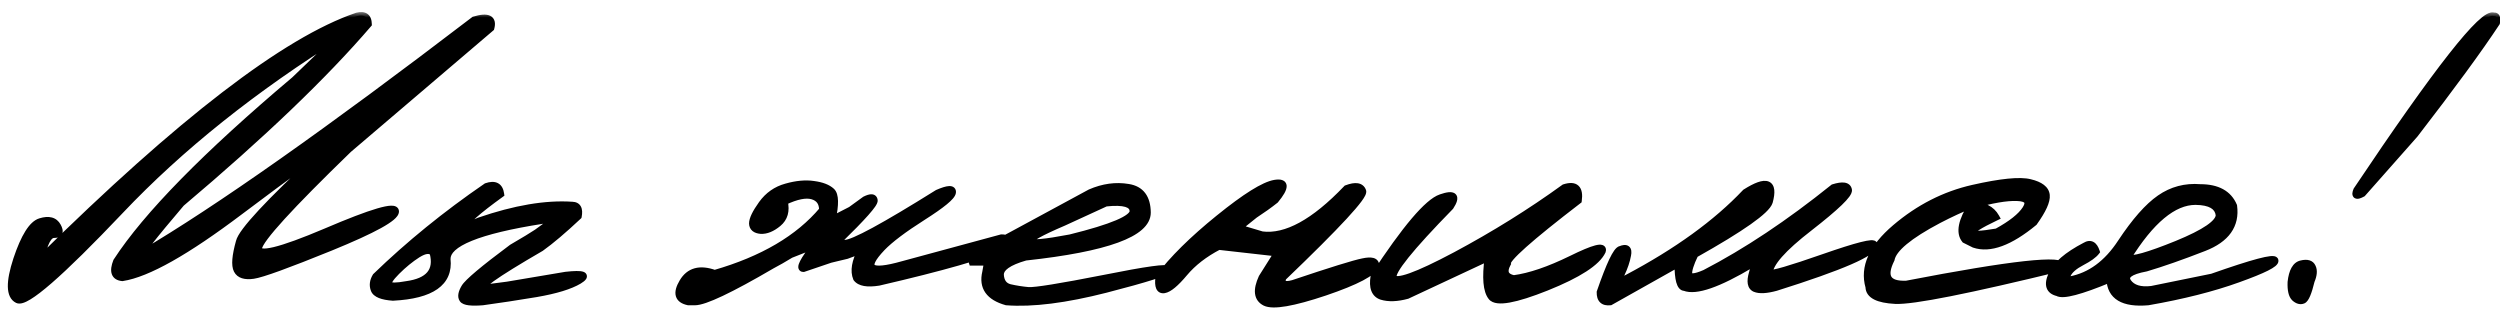 <?xml version="1.0" encoding="UTF-8"?> <svg xmlns="http://www.w3.org/2000/svg" width="214" height="27" viewBox="0 0 214 27" fill="none"> <mask id="path-1-outside-1_281_18" maskUnits="userSpaceOnUse" x="0" y="1" width="215" height="26" fill="black"> <rect fill="white" y="1" width="215" height="26"></rect> <path d="M30.57 1.379C31.195 1.223 31.514 1.451 31.527 2.062C27.751 6.464 22.413 11.574 15.512 17.395C13.038 20.298 11.912 21.75 12.133 21.75C18.617 17.935 28.103 11.255 40.59 1.711C41.762 1.359 42.237 1.587 42.016 2.395L29.828 12.785C24.802 17.655 22.237 20.467 22.133 21.223C22.029 21.978 23.956 21.516 27.914 19.836C31.872 18.143 33.852 17.564 33.852 18.098C33.852 18.631 32.003 19.654 28.305 21.164C24.62 22.662 22.413 23.462 21.684 23.566C20.967 23.671 20.505 23.521 20.297 23.117C20.088 22.713 20.154 21.906 20.492 20.695C20.701 19.823 22.999 17.349 27.387 13.273C27.387 13.039 25.102 14.647 20.531 18.098C15.961 21.548 12.608 23.436 10.473 23.762C9.809 23.697 9.646 23.234 9.984 22.375C12.55 18.43 17.628 13.254 25.219 6.848L29.34 2.883H29.262C21.749 7.557 15.421 12.609 10.277 18.039C5.134 23.456 2.211 25.995 1.508 25.656C0.818 25.318 0.792 24.172 1.43 22.219C2.081 20.266 2.758 19.185 3.461 18.977C4.177 18.755 4.665 18.885 4.926 19.367C5.186 19.836 5.082 20.07 4.613 20.07C4.158 20.057 3.78 20.76 3.48 22.18C15.421 10.396 24.451 3.462 30.57 1.379ZM41.645 15.969C42.361 15.721 42.764 15.936 42.855 16.613C40.889 18.033 39.841 18.957 39.711 19.387L39.652 19.504L41.02 18.918C44.079 17.863 46.736 17.414 48.988 17.57C49.444 17.583 49.613 17.896 49.496 18.508C48.22 19.706 47.152 20.611 46.293 21.223C42.296 23.54 40.694 24.686 41.488 24.66L43.441 24.406L48.422 23.566C49.945 23.397 50.323 23.547 49.555 24.016C48.786 24.471 47.575 24.842 45.922 25.129C44.281 25.402 42.745 25.637 41.312 25.832C40.336 25.91 39.77 25.838 39.613 25.617C39.457 25.396 39.509 25.064 39.77 24.621C40.03 24.165 41.384 23.026 43.832 21.203C44.861 20.604 45.57 20.174 45.961 19.914C46.352 19.641 46.879 19.244 47.543 18.723L46.43 18.859C40.948 19.719 38.227 20.826 38.266 22.18C38.487 24.185 36.944 25.272 33.637 25.441C32.712 25.376 32.178 25.162 32.035 24.797C31.892 24.432 31.938 24.055 32.172 23.664C35.01 20.917 38.168 18.352 41.645 15.969ZM33.949 23.234C33.363 23.82 33.142 24.198 33.285 24.367C33.441 24.523 33.943 24.523 34.789 24.367C36.716 24.107 37.478 23.195 37.074 21.633C36.814 21.333 36.371 21.379 35.746 21.77C35.134 22.16 34.535 22.648 33.949 23.234ZM67.309 16.008C68.181 15.76 68.962 15.689 69.652 15.793C70.342 15.884 70.85 16.079 71.176 16.379C71.501 16.678 71.521 17.486 71.234 18.801L72.836 17.98L74.047 17.102C74.542 16.854 74.802 16.874 74.828 17.16C74.867 17.434 73.852 18.579 71.781 20.598C71.43 21.066 71.612 21.145 72.328 20.832C73.031 20.832 75.674 19.4 80.258 16.535C81.156 16.145 81.579 16.125 81.527 16.477C81.475 16.828 80.629 17.525 78.988 18.566C77.348 19.608 76.182 20.487 75.492 21.203C73.799 22.987 74.398 23.469 77.289 22.648L85.727 20.363C86.208 20.35 86.299 20.585 86 21.066C84.268 21.861 80.674 22.889 75.219 24.152C74.242 24.309 73.611 24.198 73.324 23.82C73.064 23.195 73.201 22.388 73.734 21.398L72.465 21.867L71.644 22.062L71.078 22.199L68.773 22.98C68.409 22.98 68.754 22.303 69.809 20.949L67.68 21.789C67.107 22.141 66.56 22.453 66.039 22.727C62.497 24.797 60.31 25.832 59.477 25.832H58.93C58.044 25.65 57.882 25.09 58.441 24.152C59.001 23.202 59.913 22.954 61.176 23.41C65.29 22.225 68.37 20.415 70.414 17.98C70.414 17.342 70.128 16.939 69.555 16.77C68.982 16.6 68.174 16.763 67.133 17.258C67.315 18.052 67.139 18.671 66.606 19.113C66.085 19.543 65.59 19.745 65.121 19.719C64.665 19.68 64.431 19.484 64.418 19.133C64.418 18.768 64.685 18.215 65.219 17.473C65.753 16.73 66.449 16.242 67.309 16.008ZM93.324 16.496C94.431 16.014 95.518 15.865 96.586 16.047C97.654 16.216 98.194 16.932 98.207 18.195C98.207 19.979 94.731 21.249 87.777 22.004C86.319 22.421 85.603 22.928 85.629 23.527C85.668 24.126 85.935 24.491 86.43 24.621C86.938 24.738 87.471 24.823 88.031 24.875C88.604 24.914 90.746 24.569 94.457 23.84C98.168 23.098 99.997 22.844 99.945 23.078C99.906 23.299 98.148 23.859 94.672 24.758C91.208 25.643 88.37 26.001 86.156 25.832C84.672 25.415 84.079 24.576 84.379 23.312L84.535 22.434H83.227C83.122 22.121 83.344 21.835 83.891 21.574C84.451 21.301 87.595 19.608 93.324 16.496ZM91.039 19.035C86.99 20.767 87.185 21.21 91.625 20.363C95.206 19.478 96.996 18.716 96.996 18.078C96.996 17.44 96.215 17.206 94.652 17.375L91.039 19.035ZM115.277 16.145C116.033 15.858 116.488 15.93 116.645 16.359C116.801 16.776 114.522 19.244 109.809 23.762C109.626 24.309 109.919 24.478 110.688 24.27C113.943 23.176 115.935 22.557 116.664 22.414C117.393 22.258 117.758 22.355 117.758 22.707C117.576 23.319 116.124 24.087 113.402 25.012C110.681 25.923 108.982 26.216 108.305 25.891C107.628 25.552 107.536 24.842 108.031 23.762L109.359 21.652L104.32 21.086C103.096 21.724 102.113 22.486 101.371 23.371C100.629 24.256 100.056 24.732 99.652 24.797C99.262 24.862 99.112 24.517 99.203 23.762C100.375 22.199 102.087 20.506 104.34 18.684C106.605 16.848 108.201 15.852 109.125 15.695C110.062 15.539 110.076 16.014 109.164 17.121C108.656 17.525 108.064 17.948 107.387 18.391L106 19.504L108.031 20.109C110.089 20.37 112.504 19.048 115.277 16.145ZM133.91 16.066C134.848 15.767 135.245 16.131 135.102 17.16C130.909 20.376 128.884 22.18 129.027 22.57C128.65 23.273 128.832 23.703 129.574 23.859C130.954 23.677 132.602 23.117 134.516 22.18C136.443 21.229 137.322 21.001 137.152 21.496C136.697 22.46 135.108 23.488 132.387 24.582C129.678 25.663 128.109 25.943 127.68 25.422C127.25 24.901 127.152 23.775 127.387 22.043L120.453 25.285C119.594 25.52 118.865 25.546 118.266 25.363C117.68 25.168 117.465 24.602 117.621 23.664C120.316 19.549 122.224 17.303 123.344 16.926C124.464 16.535 124.73 16.789 124.145 17.688C120.681 21.229 119.053 23.254 119.262 23.762C119.483 24.27 121.26 23.638 124.594 21.867C127.927 20.083 131.033 18.15 133.91 16.066ZM156.938 16.066C157.732 15.819 158.161 15.884 158.227 16.262C158.292 16.626 157.178 17.701 154.887 19.484C152.595 21.255 151.449 22.557 151.449 23.391C151.684 23.495 153.233 23.046 156.098 22.043C158.975 21.04 160.414 20.676 160.414 20.949C160.44 21.613 157.641 22.831 152.016 24.602C151.208 24.823 150.616 24.855 150.238 24.699C149.874 24.543 149.796 24.107 150.004 23.391C150.186 22.844 150.154 22.59 149.906 22.629C147.068 24.322 145.167 24.979 144.203 24.602C143.826 24.602 143.637 23.924 143.637 22.57L137.836 25.832C137.25 25.897 136.964 25.624 136.977 25.012C137.797 22.642 138.376 21.424 138.715 21.359C139.223 21.151 139.424 21.307 139.32 21.828C139.229 22.336 139.047 22.876 138.773 23.449C138.513 24.022 138.689 24.139 139.301 23.801C143.559 21.548 146.931 19.107 149.418 16.477C151.228 15.331 151.905 15.598 151.449 17.277C151.215 18.02 149.092 19.517 145.082 21.77C144.691 22.577 144.516 23.143 144.555 23.469C144.607 23.794 145.069 23.768 145.941 23.391C149.483 21.555 153.148 19.113 156.938 16.066ZM168.871 16.125C171.28 15.578 172.914 15.415 173.773 15.637C174.646 15.845 175.108 16.203 175.16 16.711C175.212 17.206 174.861 17.98 174.105 19.035C172.035 20.741 170.329 21.366 168.988 20.91L168.207 20.52C167.712 19.908 167.914 18.898 168.812 17.492C167.901 17.857 166.944 18.299 165.941 18.82C163.402 20.162 162.048 21.288 161.879 22.199C161.137 23.684 161.573 24.393 163.188 24.328C172.224 22.583 176.69 22.095 176.586 22.863C168.5 24.842 163.715 25.793 162.23 25.715C160.746 25.637 159.997 25.253 159.984 24.562C159.503 22.883 160.258 21.197 162.25 19.504C164.255 17.798 166.462 16.672 168.871 16.125ZM168.793 17.57C169.783 17.57 170.466 17.909 170.844 18.586C168.031 19.927 168.064 20.35 170.941 19.855C172.178 19.178 172.999 18.527 173.402 17.902C173.806 17.264 173.559 16.932 172.66 16.906C171.775 16.867 170.486 17.088 168.793 17.57ZM188.344 16.066C189.802 16.066 190.753 16.587 191.195 17.629C191.417 19.27 190.57 20.461 188.656 21.203C186.755 21.945 185.102 22.525 183.695 22.941C182.289 23.202 181.775 23.605 182.152 24.152C182.53 24.686 183.207 24.895 184.184 24.777L189.359 23.723C192.875 22.486 194.665 22.01 194.73 22.297C194.809 22.57 193.76 23.098 191.586 23.879C189.424 24.66 186.853 25.311 183.871 25.832C181.749 26.014 180.661 25.363 180.609 23.879C178.07 24.934 176.579 25.324 176.137 25.051C175.421 24.881 175.251 24.374 175.629 23.527C175.993 22.681 176.951 21.854 178.5 21.047C178.93 20.787 179.242 20.949 179.438 21.535C179.229 21.809 178.812 22.108 178.188 22.434C177.562 22.759 177.159 23.111 176.977 23.488C176.794 23.866 176.872 24.022 177.211 23.957C178.93 23.631 180.382 22.564 181.566 20.754C182.764 18.944 183.871 17.688 184.887 16.984C185.915 16.268 187.068 15.962 188.344 16.066ZM182.094 22.102C182.51 22.284 183.923 21.887 186.332 20.91C188.754 19.921 189.965 19.087 189.965 18.41C189.874 17.642 189.197 17.251 187.934 17.238C186.046 17.238 184.099 18.859 182.094 22.102ZM213.461 1.379C213.695 1.34 213.773 1.529 213.695 1.945C212.211 4.198 209.88 7.382 206.703 11.496L202.23 16.555C201.71 16.841 201.547 16.75 201.742 16.281C208.656 5.956 212.562 0.988 213.461 1.379ZM196.996 22.59C197.491 22.473 197.803 22.564 197.934 22.863C198.077 23.15 198.044 23.54 197.836 24.035C197.589 25.051 197.354 25.604 197.133 25.695C196.911 25.787 196.677 25.721 196.43 25.5C196.195 25.279 196.091 24.829 196.117 24.152C196.221 23.215 196.514 22.694 196.996 22.59Z"></path> </mask> <path d="M30.57 1.379C31.195 1.223 31.514 1.451 31.527 2.062C27.751 6.464 22.413 11.574 15.512 17.395C13.038 20.298 11.912 21.75 12.133 21.75C18.617 17.935 28.103 11.255 40.59 1.711C41.762 1.359 42.237 1.587 42.016 2.395L29.828 12.785C24.802 17.655 22.237 20.467 22.133 21.223C22.029 21.978 23.956 21.516 27.914 19.836C31.872 18.143 33.852 17.564 33.852 18.098C33.852 18.631 32.003 19.654 28.305 21.164C24.62 22.662 22.413 23.462 21.684 23.566C20.967 23.671 20.505 23.521 20.297 23.117C20.088 22.713 20.154 21.906 20.492 20.695C20.701 19.823 22.999 17.349 27.387 13.273C27.387 13.039 25.102 14.647 20.531 18.098C15.961 21.548 12.608 23.436 10.473 23.762C9.809 23.697 9.646 23.234 9.984 22.375C12.55 18.43 17.628 13.254 25.219 6.848L29.34 2.883H29.262C21.749 7.557 15.421 12.609 10.277 18.039C5.134 23.456 2.211 25.995 1.508 25.656C0.818 25.318 0.792 24.172 1.43 22.219C2.081 20.266 2.758 19.185 3.461 18.977C4.177 18.755 4.665 18.885 4.926 19.367C5.186 19.836 5.082 20.07 4.613 20.07C4.158 20.057 3.78 20.76 3.48 22.18C15.421 10.396 24.451 3.462 30.57 1.379ZM41.645 15.969C42.361 15.721 42.764 15.936 42.855 16.613C40.889 18.033 39.841 18.957 39.711 19.387L39.652 19.504L41.02 18.918C44.079 17.863 46.736 17.414 48.988 17.57C49.444 17.583 49.613 17.896 49.496 18.508C48.22 19.706 47.152 20.611 46.293 21.223C42.296 23.54 40.694 24.686 41.488 24.66L43.441 24.406L48.422 23.566C49.945 23.397 50.323 23.547 49.555 24.016C48.786 24.471 47.575 24.842 45.922 25.129C44.281 25.402 42.745 25.637 41.312 25.832C40.336 25.91 39.77 25.838 39.613 25.617C39.457 25.396 39.509 25.064 39.77 24.621C40.03 24.165 41.384 23.026 43.832 21.203C44.861 20.604 45.57 20.174 45.961 19.914C46.352 19.641 46.879 19.244 47.543 18.723L46.43 18.859C40.948 19.719 38.227 20.826 38.266 22.18C38.487 24.185 36.944 25.272 33.637 25.441C32.712 25.376 32.178 25.162 32.035 24.797C31.892 24.432 31.938 24.055 32.172 23.664C35.01 20.917 38.168 18.352 41.645 15.969ZM33.949 23.234C33.363 23.82 33.142 24.198 33.285 24.367C33.441 24.523 33.943 24.523 34.789 24.367C36.716 24.107 37.478 23.195 37.074 21.633C36.814 21.333 36.371 21.379 35.746 21.77C35.134 22.16 34.535 22.648 33.949 23.234ZM67.309 16.008C68.181 15.76 68.962 15.689 69.652 15.793C70.342 15.884 70.85 16.079 71.176 16.379C71.501 16.678 71.521 17.486 71.234 18.801L72.836 17.98L74.047 17.102C74.542 16.854 74.802 16.874 74.828 17.16C74.867 17.434 73.852 18.579 71.781 20.598C71.43 21.066 71.612 21.145 72.328 20.832C73.031 20.832 75.674 19.4 80.258 16.535C81.156 16.145 81.579 16.125 81.527 16.477C81.475 16.828 80.629 17.525 78.988 18.566C77.348 19.608 76.182 20.487 75.492 21.203C73.799 22.987 74.398 23.469 77.289 22.648L85.727 20.363C86.208 20.35 86.299 20.585 86 21.066C84.268 21.861 80.674 22.889 75.219 24.152C74.242 24.309 73.611 24.198 73.324 23.82C73.064 23.195 73.201 22.388 73.734 21.398L72.465 21.867L71.644 22.062L71.078 22.199L68.773 22.98C68.409 22.98 68.754 22.303 69.809 20.949L67.68 21.789C67.107 22.141 66.56 22.453 66.039 22.727C62.497 24.797 60.31 25.832 59.477 25.832H58.93C58.044 25.65 57.882 25.09 58.441 24.152C59.001 23.202 59.913 22.954 61.176 23.41C65.29 22.225 68.37 20.415 70.414 17.98C70.414 17.342 70.128 16.939 69.555 16.77C68.982 16.6 68.174 16.763 67.133 17.258C67.315 18.052 67.139 18.671 66.606 19.113C66.085 19.543 65.59 19.745 65.121 19.719C64.665 19.68 64.431 19.484 64.418 19.133C64.418 18.768 64.685 18.215 65.219 17.473C65.753 16.73 66.449 16.242 67.309 16.008ZM93.324 16.496C94.431 16.014 95.518 15.865 96.586 16.047C97.654 16.216 98.194 16.932 98.207 18.195C98.207 19.979 94.731 21.249 87.777 22.004C86.319 22.421 85.603 22.928 85.629 23.527C85.668 24.126 85.935 24.491 86.43 24.621C86.938 24.738 87.471 24.823 88.031 24.875C88.604 24.914 90.746 24.569 94.457 23.84C98.168 23.098 99.997 22.844 99.945 23.078C99.906 23.299 98.148 23.859 94.672 24.758C91.208 25.643 88.37 26.001 86.156 25.832C84.672 25.415 84.079 24.576 84.379 23.312L84.535 22.434H83.227C83.122 22.121 83.344 21.835 83.891 21.574C84.451 21.301 87.595 19.608 93.324 16.496ZM91.039 19.035C86.99 20.767 87.185 21.21 91.625 20.363C95.206 19.478 96.996 18.716 96.996 18.078C96.996 17.44 96.215 17.206 94.652 17.375L91.039 19.035ZM115.277 16.145C116.033 15.858 116.488 15.93 116.645 16.359C116.801 16.776 114.522 19.244 109.809 23.762C109.626 24.309 109.919 24.478 110.688 24.27C113.943 23.176 115.935 22.557 116.664 22.414C117.393 22.258 117.758 22.355 117.758 22.707C117.576 23.319 116.124 24.087 113.402 25.012C110.681 25.923 108.982 26.216 108.305 25.891C107.628 25.552 107.536 24.842 108.031 23.762L109.359 21.652L104.32 21.086C103.096 21.724 102.113 22.486 101.371 23.371C100.629 24.256 100.056 24.732 99.652 24.797C99.262 24.862 99.112 24.517 99.203 23.762C100.375 22.199 102.087 20.506 104.34 18.684C106.605 16.848 108.201 15.852 109.125 15.695C110.062 15.539 110.076 16.014 109.164 17.121C108.656 17.525 108.064 17.948 107.387 18.391L106 19.504L108.031 20.109C110.089 20.37 112.504 19.048 115.277 16.145ZM133.91 16.066C134.848 15.767 135.245 16.131 135.102 17.16C130.909 20.376 128.884 22.18 129.027 22.57C128.65 23.273 128.832 23.703 129.574 23.859C130.954 23.677 132.602 23.117 134.516 22.18C136.443 21.229 137.322 21.001 137.152 21.496C136.697 22.46 135.108 23.488 132.387 24.582C129.678 25.663 128.109 25.943 127.68 25.422C127.25 24.901 127.152 23.775 127.387 22.043L120.453 25.285C119.594 25.52 118.865 25.546 118.266 25.363C117.68 25.168 117.465 24.602 117.621 23.664C120.316 19.549 122.224 17.303 123.344 16.926C124.464 16.535 124.73 16.789 124.145 17.688C120.681 21.229 119.053 23.254 119.262 23.762C119.483 24.27 121.26 23.638 124.594 21.867C127.927 20.083 131.033 18.15 133.91 16.066ZM156.938 16.066C157.732 15.819 158.161 15.884 158.227 16.262C158.292 16.626 157.178 17.701 154.887 19.484C152.595 21.255 151.449 22.557 151.449 23.391C151.684 23.495 153.233 23.046 156.098 22.043C158.975 21.04 160.414 20.676 160.414 20.949C160.44 21.613 157.641 22.831 152.016 24.602C151.208 24.823 150.616 24.855 150.238 24.699C149.874 24.543 149.796 24.107 150.004 23.391C150.186 22.844 150.154 22.59 149.906 22.629C147.068 24.322 145.167 24.979 144.203 24.602C143.826 24.602 143.637 23.924 143.637 22.57L137.836 25.832C137.25 25.897 136.964 25.624 136.977 25.012C137.797 22.642 138.376 21.424 138.715 21.359C139.223 21.151 139.424 21.307 139.32 21.828C139.229 22.336 139.047 22.876 138.773 23.449C138.513 24.022 138.689 24.139 139.301 23.801C143.559 21.548 146.931 19.107 149.418 16.477C151.228 15.331 151.905 15.598 151.449 17.277C151.215 18.02 149.092 19.517 145.082 21.77C144.691 22.577 144.516 23.143 144.555 23.469C144.607 23.794 145.069 23.768 145.941 23.391C149.483 21.555 153.148 19.113 156.938 16.066ZM168.871 16.125C171.28 15.578 172.914 15.415 173.773 15.637C174.646 15.845 175.108 16.203 175.16 16.711C175.212 17.206 174.861 17.98 174.105 19.035C172.035 20.741 170.329 21.366 168.988 20.91L168.207 20.52C167.712 19.908 167.914 18.898 168.812 17.492C167.901 17.857 166.944 18.299 165.941 18.82C163.402 20.162 162.048 21.288 161.879 22.199C161.137 23.684 161.573 24.393 163.188 24.328C172.224 22.583 176.69 22.095 176.586 22.863C168.5 24.842 163.715 25.793 162.23 25.715C160.746 25.637 159.997 25.253 159.984 24.562C159.503 22.883 160.258 21.197 162.25 19.504C164.255 17.798 166.462 16.672 168.871 16.125ZM168.793 17.57C169.783 17.57 170.466 17.909 170.844 18.586C168.031 19.927 168.064 20.35 170.941 19.855C172.178 19.178 172.999 18.527 173.402 17.902C173.806 17.264 173.559 16.932 172.66 16.906C171.775 16.867 170.486 17.088 168.793 17.57ZM188.344 16.066C189.802 16.066 190.753 16.587 191.195 17.629C191.417 19.27 190.57 20.461 188.656 21.203C186.755 21.945 185.102 22.525 183.695 22.941C182.289 23.202 181.775 23.605 182.152 24.152C182.53 24.686 183.207 24.895 184.184 24.777L189.359 23.723C192.875 22.486 194.665 22.01 194.73 22.297C194.809 22.57 193.76 23.098 191.586 23.879C189.424 24.66 186.853 25.311 183.871 25.832C181.749 26.014 180.661 25.363 180.609 23.879C178.07 24.934 176.579 25.324 176.137 25.051C175.421 24.881 175.251 24.374 175.629 23.527C175.993 22.681 176.951 21.854 178.5 21.047C178.93 20.787 179.242 20.949 179.438 21.535C179.229 21.809 178.812 22.108 178.188 22.434C177.562 22.759 177.159 23.111 176.977 23.488C176.794 23.866 176.872 24.022 177.211 23.957C178.93 23.631 180.382 22.564 181.566 20.754C182.764 18.944 183.871 17.688 184.887 16.984C185.915 16.268 187.068 15.962 188.344 16.066ZM182.094 22.102C182.51 22.284 183.923 21.887 186.332 20.91C188.754 19.921 189.965 19.087 189.965 18.41C189.874 17.642 189.197 17.251 187.934 17.238C186.046 17.238 184.099 18.859 182.094 22.102ZM213.461 1.379C213.695 1.34 213.773 1.529 213.695 1.945C212.211 4.198 209.88 7.382 206.703 11.496L202.23 16.555C201.71 16.841 201.547 16.75 201.742 16.281C208.656 5.956 212.562 0.988 213.461 1.379ZM196.996 22.59C197.491 22.473 197.803 22.564 197.934 22.863C198.077 23.15 198.044 23.54 197.836 24.035C197.589 25.051 197.354 25.604 197.133 25.695C196.911 25.787 196.677 25.721 196.43 25.5C196.195 25.279 196.091 24.829 196.117 24.152C196.221 23.215 196.514 22.694 196.996 22.59Z" fill="black"></path> <path d="M30.57 1.379L30.498 1.088L30.485 1.091L30.474 1.095L30.57 1.379ZM31.527 2.062L31.755 2.258L31.83 2.171L31.827 2.056L31.527 2.062ZM15.512 17.395L15.318 17.165L15.299 17.181L15.283 17.2L15.512 17.395ZM12.133 21.75V22.05H12.214L12.285 22.009L12.133 21.75ZM40.59 1.711L40.504 1.424L40.451 1.439L40.408 1.473L40.59 1.711ZM42.016 2.395L42.21 2.623L42.281 2.563L42.305 2.474L42.016 2.395ZM29.828 12.785L29.634 12.557L29.626 12.563L29.619 12.57L29.828 12.785ZM27.914 19.836L28.031 20.112L28.032 20.112L27.914 19.836ZM28.305 21.164L28.418 21.442L28.418 21.442L28.305 21.164ZM21.684 23.566L21.641 23.269L21.64 23.27L21.684 23.566ZM20.297 23.117L20.564 22.98L20.297 23.117ZM20.492 20.695L20.781 20.776L20.784 20.765L20.492 20.695ZM27.387 13.273L27.591 13.493L27.687 13.404V13.273H27.387ZM10.473 23.762L10.443 24.06L10.481 24.064L10.518 24.058L10.473 23.762ZM9.984 22.375L9.733 22.212L9.716 22.237L9.705 22.265L9.984 22.375ZM25.219 6.848L25.412 7.077L25.42 7.071L25.427 7.064L25.219 6.848ZM29.34 2.883L29.548 3.099L30.084 2.583H29.34V2.883ZM29.262 2.883V2.583H29.176L29.103 2.628L29.262 2.883ZM10.277 18.039L10.495 18.246L10.495 18.245L10.277 18.039ZM1.508 25.656L1.376 25.926L1.378 25.927L1.508 25.656ZM1.43 22.219L1.145 22.124L1.145 22.126L1.43 22.219ZM3.461 18.977L3.546 19.264L3.55 19.263L3.461 18.977ZM4.926 19.367L4.662 19.51L4.664 19.513L4.926 19.367ZM4.613 20.07L4.605 20.37H4.613V20.07ZM3.48 22.18L3.187 22.118L2.981 23.094L3.691 22.393L3.48 22.18ZM30.643 1.67C30.924 1.6 31.051 1.639 31.104 1.677C31.151 1.71 31.222 1.803 31.227 2.069L31.827 2.056C31.82 1.71 31.725 1.383 31.453 1.188C31.186 0.998 30.842 1.002 30.498 1.088L30.643 1.67ZM31.3 1.867C27.538 6.251 22.213 11.35 15.318 17.165L15.705 17.624C22.613 11.798 27.964 6.676 31.755 2.258L31.3 1.867ZM15.283 17.2C14.046 18.652 13.142 19.746 12.575 20.477C12.292 20.841 12.087 21.124 11.965 21.319C11.907 21.411 11.854 21.507 11.827 21.591C11.817 21.623 11.789 21.714 11.819 21.817C11.838 21.88 11.878 21.948 11.95 21.996C12.018 22.041 12.087 22.05 12.133 22.05V21.45C12.165 21.45 12.222 21.456 12.282 21.496C12.345 21.538 12.38 21.597 12.395 21.649C12.409 21.695 12.406 21.731 12.404 21.746C12.402 21.763 12.399 21.772 12.399 21.773C12.399 21.774 12.402 21.762 12.416 21.736C12.43 21.71 12.448 21.678 12.474 21.637C12.579 21.469 12.768 21.207 13.049 20.845C13.607 20.125 14.504 19.04 15.74 17.589L15.283 17.2ZM12.285 22.009C18.786 18.184 28.283 11.495 40.772 1.949L40.408 1.473C27.922 11.016 18.449 17.686 11.981 21.491L12.285 22.009ZM40.676 1.998C40.957 1.914 41.184 1.868 41.361 1.855C41.541 1.842 41.644 1.864 41.696 1.889C41.732 1.906 41.749 1.926 41.76 1.969C41.774 2.028 41.775 2.137 41.726 2.315L42.305 2.474C42.367 2.248 42.391 2.026 42.342 1.826C42.289 1.611 42.156 1.444 41.955 1.348C41.769 1.259 41.547 1.239 41.316 1.257C41.081 1.274 40.809 1.332 40.504 1.424L40.676 1.998ZM41.821 2.166L29.634 12.557L30.023 13.013L42.21 2.623L41.821 2.166ZM29.619 12.57C27.105 15.006 25.202 16.932 23.913 18.345C23.269 19.051 22.774 19.634 22.432 20.091C22.261 20.319 22.125 20.521 22.026 20.695C21.931 20.862 21.857 21.029 21.836 21.182L22.43 21.264C22.435 21.227 22.463 21.141 22.548 20.991C22.63 20.847 22.75 20.668 22.913 20.45C23.238 20.016 23.718 19.449 24.356 18.749C25.633 17.35 27.525 15.434 30.037 13.001L29.619 12.57ZM21.836 21.182C21.814 21.339 21.841 21.51 21.965 21.649C22.081 21.777 22.24 21.833 22.388 21.857C22.679 21.904 23.084 21.851 23.57 21.734C24.559 21.497 26.05 20.953 28.031 20.112L27.797 19.56C25.82 20.399 24.368 20.926 23.43 21.151C22.953 21.265 22.648 21.291 22.483 21.265C22.403 21.252 22.398 21.233 22.413 21.249C22.436 21.274 22.426 21.295 22.43 21.264L21.836 21.182ZM28.032 20.112C30.009 19.266 31.48 18.704 32.452 18.42C32.942 18.276 33.282 18.211 33.487 18.206C33.594 18.203 33.626 18.219 33.621 18.216C33.614 18.212 33.592 18.199 33.574 18.17C33.556 18.14 33.552 18.112 33.552 18.098H34.152C34.152 18.016 34.132 17.93 34.083 17.851C34.033 17.773 33.966 17.719 33.897 17.683C33.767 17.616 33.614 17.603 33.474 17.606C33.185 17.613 32.782 17.698 32.283 17.844C31.275 18.139 29.777 18.713 27.796 19.56L28.032 20.112ZM33.552 18.098C33.552 18.078 33.559 18.093 33.52 18.148C33.482 18.201 33.416 18.272 33.312 18.36C33.103 18.536 32.776 18.75 32.32 19.002C31.411 19.505 30.037 20.132 28.191 20.886L28.418 21.442C30.27 20.685 31.67 20.047 32.61 19.527C33.079 19.268 33.445 19.032 33.698 18.819C33.825 18.713 33.932 18.604 34.01 18.494C34.087 18.385 34.152 18.25 34.152 18.098H33.552ZM28.192 20.886C26.351 21.634 24.882 22.207 23.783 22.606C22.674 23.008 21.969 23.223 21.641 23.269L21.726 23.863C22.127 23.806 22.891 23.568 23.988 23.17C25.097 22.767 26.574 22.191 28.418 21.442L28.192 20.886ZM21.64 23.27C20.964 23.368 20.681 23.207 20.564 22.98L20.03 23.255C20.329 23.834 20.971 23.973 21.727 23.863L21.64 23.27ZM20.564 22.98C20.498 22.853 20.457 22.619 20.488 22.233C20.519 21.856 20.614 21.372 20.781 20.776L20.203 20.614C20.031 21.23 19.925 21.755 19.89 22.185C19.856 22.607 19.887 22.978 20.03 23.255L20.564 22.98ZM20.784 20.765C20.82 20.613 20.967 20.338 21.28 19.921C21.585 19.514 22.021 19.005 22.592 18.39C23.733 17.161 25.399 15.529 27.591 13.493L27.183 13.054C24.987 15.093 23.309 16.736 22.152 17.981C21.574 18.604 21.122 19.131 20.8 19.561C20.486 19.98 20.268 20.341 20.2 20.626L20.784 20.765ZM27.687 13.273C27.687 13.202 27.662 13.102 27.572 13.027C27.493 12.961 27.407 12.952 27.364 12.951C27.283 12.95 27.209 12.977 27.169 12.993C27.073 13.031 26.948 13.099 26.804 13.186C26.508 13.364 26.073 13.656 25.5 14.058C24.353 14.865 22.636 16.133 20.351 17.858L20.712 18.337C22.997 16.612 24.707 15.35 25.846 14.549C26.416 14.148 26.837 13.866 27.113 13.7C27.254 13.615 27.343 13.569 27.39 13.551C27.422 13.538 27.401 13.552 27.356 13.551C27.331 13.551 27.258 13.546 27.188 13.487C27.107 13.42 27.087 13.33 27.087 13.273H27.687ZM20.351 17.858C18.071 19.579 16.102 20.905 14.442 21.84C12.776 22.778 11.442 23.311 10.427 23.465L10.518 24.058C11.639 23.887 13.049 23.313 14.736 22.363C16.428 21.41 18.421 20.067 20.712 18.337L20.351 17.858ZM10.502 23.463C10.237 23.437 10.164 23.348 10.136 23.267C10.092 23.142 10.1 22.899 10.264 22.485L9.705 22.265C9.53 22.71 9.451 23.128 9.57 23.466C9.704 23.847 10.045 24.021 10.443 24.06L10.502 23.463ZM10.236 22.538C12.775 18.633 17.824 13.48 25.412 7.077L25.025 6.618C17.431 13.027 12.323 18.227 9.733 22.212L10.236 22.538ZM25.427 7.064L29.548 3.099L29.132 2.667L25.011 6.631L25.427 7.064ZM29.34 2.583H29.262V3.183H29.34V2.583ZM29.103 2.628C21.572 7.314 15.223 12.381 10.059 17.833L10.495 18.245C15.618 12.837 21.925 7.801 29.42 3.138L29.103 2.628ZM10.06 17.832C7.49 20.539 5.481 22.52 4.031 23.779C3.304 24.41 2.727 24.852 2.296 25.114C2.079 25.245 1.912 25.324 1.789 25.361C1.658 25.401 1.625 25.38 1.638 25.386L1.378 25.927C1.567 26.017 1.779 25.991 1.962 25.935C2.154 25.878 2.37 25.771 2.607 25.627C3.082 25.339 3.689 24.871 4.424 24.232C5.897 22.953 7.922 20.956 10.495 18.246L10.06 17.832ZM1.64 25.387C1.44 25.289 1.282 25.058 1.271 24.536C1.259 24.014 1.399 23.278 1.715 22.312L1.145 22.126C0.822 23.113 0.657 23.926 0.671 24.55C0.685 25.174 0.885 25.685 1.376 25.926L1.64 25.387ZM1.714 22.314C2.036 21.348 2.359 20.614 2.68 20.103C3.006 19.582 3.301 19.337 3.546 19.264L3.376 18.689C2.918 18.825 2.523 19.224 2.172 19.784C1.815 20.353 1.474 21.137 1.145 22.124L1.714 22.314ZM3.55 19.263C3.878 19.162 4.118 19.153 4.287 19.198C4.444 19.24 4.567 19.335 4.662 19.51L5.19 19.224C5.024 18.918 4.773 18.707 4.442 18.618C4.123 18.533 3.76 18.57 3.372 18.69L3.55 19.263ZM4.664 19.513C4.721 19.616 4.749 19.69 4.76 19.74C4.771 19.79 4.76 19.792 4.769 19.773C4.78 19.747 4.799 19.742 4.783 19.749C4.761 19.758 4.71 19.77 4.613 19.77V20.37C4.864 20.37 5.186 20.311 5.317 20.016C5.378 19.88 5.374 19.736 5.346 19.61C5.318 19.483 5.261 19.353 5.188 19.221L4.664 19.513ZM4.622 19.77C4.213 19.759 3.925 20.073 3.724 20.446C3.515 20.835 3.339 21.399 3.187 22.118L3.774 22.242C3.922 21.541 4.084 21.044 4.253 20.73C4.43 20.4 4.558 20.369 4.605 20.37L4.622 19.77ZM3.691 22.393C9.656 16.506 14.889 11.836 19.391 8.38C23.896 4.92 27.653 2.689 30.667 1.663L30.474 1.095C27.368 2.152 23.55 4.43 19.025 7.904C14.497 11.381 9.245 16.069 3.27 21.966L3.691 22.393ZM41.645 15.969L41.547 15.685L41.508 15.698L41.475 15.721L41.645 15.969ZM42.855 16.613L43.031 16.857L43.177 16.751L43.153 16.573L42.855 16.613ZM39.711 19.387L39.979 19.521L39.991 19.498L39.998 19.474L39.711 19.387ZM39.652 19.504L39.384 19.37L39.018 20.102L39.77 19.78L39.652 19.504ZM41.02 18.918L40.922 18.634L40.911 18.638L40.901 18.642L41.02 18.918ZM48.988 17.57L48.968 17.87L48.98 17.87L48.988 17.57ZM49.496 18.508L49.701 18.727L49.772 18.66L49.791 18.564L49.496 18.508ZM46.293 21.223L46.443 21.482L46.456 21.475L46.467 21.467L46.293 21.223ZM41.488 24.66L41.498 24.96L41.513 24.959L41.527 24.958L41.488 24.66ZM43.441 24.406L43.48 24.704L43.491 24.702L43.441 24.406ZM48.422 23.566L48.389 23.268L48.38 23.269L48.372 23.271L48.422 23.566ZM49.555 24.016L49.708 24.274L49.711 24.272L49.555 24.016ZM45.922 25.129L45.971 25.425L45.973 25.424L45.922 25.129ZM41.312 25.832L41.336 26.131L41.345 26.13L41.353 26.129L41.312 25.832ZM39.77 24.621L40.028 24.773L40.03 24.77L39.77 24.621ZM43.832 21.203L43.681 20.944L43.666 20.952L43.653 20.962L43.832 21.203ZM45.961 19.914L46.127 20.164L46.133 20.16L45.961 19.914ZM47.543 18.723L47.728 18.959L48.576 18.294L47.506 18.425L47.543 18.723ZM46.43 18.859L46.393 18.561L46.383 18.563L46.43 18.859ZM38.266 22.18L37.966 22.188L37.966 22.201L37.967 22.213L38.266 22.18ZM33.637 25.441L33.616 25.741L33.634 25.742L33.652 25.741L33.637 25.441ZM32.172 23.664L31.963 23.448L31.935 23.476L31.915 23.51L32.172 23.664ZM33.285 24.367L33.056 24.561L33.064 24.57L33.073 24.579L33.285 24.367ZM34.789 24.367L34.749 24.07L34.742 24.071L34.735 24.072L34.789 24.367ZM37.074 21.633L37.365 21.558L37.347 21.489L37.301 21.436L37.074 21.633ZM35.746 21.77L35.587 21.515L35.585 21.517L35.746 21.77ZM41.742 16.252C42.071 16.139 42.251 16.16 42.343 16.209C42.424 16.252 42.519 16.361 42.558 16.653L43.153 16.573C43.101 16.189 42.949 15.852 42.625 15.68C42.314 15.514 41.934 15.551 41.547 15.685L41.742 16.252ZM42.68 16.37C41.694 17.082 40.931 17.674 40.396 18.146C40.129 18.382 39.914 18.592 39.754 18.775C39.602 18.95 39.476 19.129 39.424 19.3L39.998 19.474C40.011 19.43 40.065 19.331 40.207 19.169C40.342 19.013 40.536 18.823 40.793 18.596C41.306 18.143 42.051 17.564 43.031 16.857L42.68 16.37ZM39.443 19.253L39.384 19.37L39.921 19.638L39.979 19.521L39.443 19.253ZM39.77 19.78L41.138 19.194L40.901 18.642L39.534 19.228L39.77 19.78ZM41.117 19.202C44.154 18.155 46.769 17.717 48.968 17.87L49.009 17.271C46.703 17.111 44.005 17.572 40.922 18.634L41.117 19.202ZM48.98 17.87C49.136 17.875 49.174 17.922 49.193 17.957C49.228 18.021 49.256 18.167 49.201 18.451L49.791 18.564C49.853 18.236 49.855 17.92 49.721 17.672C49.571 17.394 49.297 17.279 48.997 17.27L48.98 17.87ZM49.291 18.289C48.019 19.483 46.962 20.378 46.119 20.978L46.467 21.467C47.342 20.844 48.421 19.928 49.701 18.727L49.291 18.289ZM46.142 20.963C44.144 22.122 42.733 22.994 41.919 23.576C41.715 23.722 41.545 23.853 41.411 23.967C41.281 24.077 41.17 24.184 41.098 24.285C41.063 24.334 41.023 24.4 41.003 24.478C40.982 24.563 40.981 24.684 41.061 24.792C41.132 24.89 41.232 24.927 41.297 24.943C41.364 24.959 41.435 24.962 41.498 24.96L41.478 24.36C41.443 24.361 41.432 24.358 41.438 24.36C41.441 24.36 41.498 24.374 41.545 24.438C41.6 24.513 41.594 24.591 41.585 24.625C41.578 24.651 41.57 24.656 41.585 24.635C41.614 24.595 41.679 24.526 41.8 24.424C41.916 24.324 42.072 24.205 42.268 24.064C43.056 23.5 44.445 22.641 46.443 21.482L46.142 20.963ZM41.527 24.958L43.48 24.704L43.403 24.109L41.45 24.363L41.527 24.958ZM43.491 24.702L48.472 23.862L48.372 23.271L43.392 24.11L43.491 24.702ZM48.455 23.865C48.831 23.823 49.129 23.802 49.353 23.799C49.59 23.797 49.703 23.817 49.737 23.831C49.755 23.838 49.691 23.819 49.657 23.734C49.618 23.636 49.661 23.565 49.662 23.564C49.664 23.562 49.65 23.581 49.601 23.621C49.554 23.659 49.488 23.705 49.398 23.759L49.711 24.272C49.814 24.209 49.904 24.148 49.977 24.088C50.048 24.031 50.12 23.963 50.17 23.884C50.219 23.805 50.276 23.667 50.214 23.512C50.158 23.369 50.035 23.303 49.958 23.273C49.804 23.212 49.585 23.197 49.346 23.199C49.095 23.202 48.774 23.225 48.389 23.268L48.455 23.865ZM49.402 23.758C48.681 24.185 47.514 24.549 45.871 24.833L45.973 25.424C47.637 25.136 48.892 24.758 49.708 24.274L49.402 23.758ZM45.873 24.833C44.234 25.106 42.701 25.34 41.272 25.535L41.353 26.129C42.789 25.933 44.328 25.699 45.971 25.425L45.873 24.833ZM41.289 25.533C40.809 25.571 40.446 25.571 40.193 25.539C40.066 25.523 39.978 25.501 39.92 25.477C39.861 25.453 39.853 25.436 39.858 25.444L39.368 25.79C39.452 25.909 39.573 25.984 39.695 26.033C39.817 26.083 39.961 26.115 40.118 26.134C40.431 26.174 40.84 26.171 41.336 26.131L41.289 25.533ZM39.858 25.444C39.816 25.384 39.773 25.207 40.028 24.773L39.511 24.469C39.245 24.921 39.098 25.408 39.368 25.79L39.858 25.444ZM40.03 24.77C40.073 24.694 40.181 24.562 40.381 24.364C40.575 24.173 40.838 23.936 41.174 23.654C41.844 23.09 42.789 22.354 44.011 21.444L43.653 20.962C42.427 21.875 41.471 22.62 40.787 23.195C40.446 23.483 40.169 23.73 39.959 23.938C39.755 24.139 39.596 24.32 39.509 24.472L40.03 24.77ZM43.983 21.462C45.011 20.864 45.728 20.43 46.127 20.164L45.794 19.664C45.412 19.919 44.71 20.345 43.681 20.944L43.983 21.462ZM46.133 20.16C46.53 19.882 47.062 19.481 47.728 18.959L47.358 18.487C46.695 19.006 46.173 19.399 45.789 19.668L46.133 20.16ZM47.506 18.425L46.393 18.562L46.466 19.157L47.58 19.02L47.506 18.425ZM46.383 18.563C43.636 18.994 41.558 19.489 40.164 20.056C39.469 20.339 38.924 20.647 38.551 20.989C38.175 21.334 37.953 21.735 37.966 22.188L38.566 22.171C38.559 21.947 38.662 21.702 38.957 21.431C39.255 21.158 39.725 20.882 40.39 20.612C41.718 20.072 43.742 19.584 46.476 19.156L46.383 18.563ZM37.967 22.213C38.018 22.673 37.966 23.063 37.825 23.394C37.684 23.723 37.448 24.01 37.102 24.254C36.4 24.748 35.256 25.058 33.621 25.142L33.652 25.741C35.325 25.655 36.606 25.337 37.447 24.744C37.873 24.444 38.187 24.073 38.377 23.629C38.566 23.187 38.624 22.689 38.564 22.147L37.967 22.213ZM33.658 25.142C33.21 25.111 32.881 25.044 32.655 24.953C32.428 24.862 32.344 24.763 32.314 24.687L31.756 24.907C31.869 25.196 32.124 25.386 32.431 25.51C32.739 25.634 33.139 25.707 33.616 25.741L33.658 25.142ZM32.314 24.687C32.211 24.424 32.234 24.144 32.429 23.818L31.915 23.51C31.641 23.965 31.573 24.441 31.756 24.907L32.314 24.687ZM32.38 23.88C35.206 21.145 38.35 18.59 41.814 16.216L41.475 15.721C37.985 18.113 34.815 20.689 31.963 23.448L32.38 23.88ZM33.737 23.022C33.439 23.32 33.215 23.583 33.085 23.805C33.02 23.916 32.967 24.036 32.949 24.159C32.93 24.29 32.952 24.438 33.056 24.561L33.514 24.173C33.547 24.212 33.542 24.25 33.543 24.244C33.545 24.23 33.557 24.187 33.603 24.109C33.694 23.954 33.873 23.734 34.161 23.447L33.737 23.022ZM33.073 24.579C33.167 24.673 33.288 24.721 33.398 24.747C33.511 24.774 33.64 24.784 33.778 24.784C34.056 24.784 34.413 24.742 34.843 24.662L34.735 24.072C34.319 24.149 34.002 24.184 33.778 24.184C33.666 24.184 33.588 24.175 33.536 24.163C33.482 24.15 33.481 24.139 33.497 24.155L33.073 24.579ZM34.829 24.665C35.822 24.53 36.584 24.221 37.036 23.681C37.499 23.126 37.581 22.396 37.365 21.558L36.784 21.708C36.971 22.432 36.874 22.939 36.575 23.296C36.265 23.667 35.683 23.944 34.749 24.07L34.829 24.665ZM37.301 21.436C37.098 21.203 36.821 21.113 36.516 21.144C36.229 21.174 35.916 21.309 35.587 21.515L35.905 22.024C36.201 21.839 36.422 21.757 36.578 21.741C36.715 21.727 36.79 21.763 36.848 21.83L37.301 21.436ZM35.585 21.517C34.952 21.921 34.336 22.423 33.737 23.022L34.161 23.447C34.734 22.874 35.316 22.4 35.907 22.022L35.585 21.517ZM67.309 16.008L67.388 16.297L67.39 16.296L67.309 16.008ZM69.652 15.793L69.608 16.09L69.613 16.09L69.652 15.793ZM71.234 18.801L70.941 18.737L70.806 19.357L71.371 19.068L71.234 18.801ZM72.836 17.98L72.973 18.247L72.993 18.237L73.012 18.223L72.836 17.98ZM74.047 17.102L73.913 16.833L73.891 16.844L73.871 16.859L74.047 17.102ZM74.828 17.16L74.529 17.187L74.53 17.195L74.531 17.203L74.828 17.16ZM71.781 20.598L71.572 20.383L71.555 20.399L71.541 20.418L71.781 20.598ZM72.328 20.832V20.532H72.266L72.208 20.557L72.328 20.832ZM80.258 16.535L80.138 16.26L80.118 16.269L80.099 16.281L80.258 16.535ZM75.492 21.203L75.276 20.995L75.275 20.997L75.492 21.203ZM77.289 22.648L77.211 22.359L77.207 22.36L77.289 22.648ZM85.727 20.363L85.719 20.063L85.683 20.064L85.648 20.074L85.727 20.363ZM86 21.066L86.125 21.339L86.207 21.302L86.255 21.225L86 21.066ZM75.219 24.152L75.266 24.449L75.276 24.447L75.286 24.445L75.219 24.152ZM73.324 23.82L73.047 23.936L73.062 23.971L73.085 24.002L73.324 23.82ZM73.734 21.398L73.998 21.541L74.376 20.842L73.63 21.117L73.734 21.398ZM72.465 21.867L72.534 22.159L72.552 22.155L72.569 22.149L72.465 21.867ZM71.644 22.062L71.575 21.771L71.574 21.771L71.644 22.062ZM71.078 22.199L71.008 21.908L70.995 21.911L70.982 21.915L71.078 22.199ZM68.773 22.98V23.28H68.823L68.87 23.265L68.773 22.98ZM69.809 20.949L70.045 21.134L70.72 20.267L69.698 20.67L69.809 20.949ZM67.68 21.789L67.57 21.51L67.545 21.52L67.523 21.533L67.68 21.789ZM66.039 22.727L65.9 22.461L65.888 22.468L66.039 22.727ZM58.93 25.832L58.869 26.126L58.899 26.132H58.93V25.832ZM58.441 24.152L58.699 24.306L58.7 24.305L58.441 24.152ZM61.176 23.41L61.074 23.692L61.165 23.725L61.259 23.698L61.176 23.41ZM70.414 17.98L70.644 18.173L70.714 18.09V17.98H70.414ZM67.133 17.258L67.004 16.987L66.787 17.09L66.84 17.325L67.133 17.258ZM66.606 19.113L66.796 19.345L66.797 19.344L66.606 19.113ZM65.121 19.719L65.096 20.018L65.105 20.018L65.121 19.719ZM64.418 19.133H64.118L64.118 19.144L64.418 19.133ZM67.39 16.296C68.234 16.057 68.97 15.993 69.608 16.09L69.697 15.496C68.954 15.384 68.129 15.463 67.227 15.719L67.39 16.296ZM69.613 16.09C70.275 16.178 70.712 16.36 70.973 16.6L71.379 16.158C70.989 15.799 70.41 15.591 69.692 15.496L69.613 16.09ZM70.973 16.6C71.042 16.663 71.125 16.833 71.135 17.216C71.144 17.585 71.082 18.09 70.941 18.737L71.528 18.865C71.673 18.197 71.745 17.64 71.734 17.202C71.724 16.778 71.635 16.394 71.379 16.158L70.973 16.6ZM71.371 19.068L72.973 18.247L72.699 17.713L71.098 18.534L71.371 19.068ZM73.012 18.223L74.223 17.344L73.871 16.859L72.66 17.738L73.012 18.223ZM74.181 17.37C74.295 17.313 74.388 17.275 74.461 17.253C74.536 17.231 74.576 17.229 74.591 17.23C74.6 17.23 74.573 17.23 74.546 17.2C74.522 17.175 74.527 17.158 74.529 17.187L75.127 17.133C75.117 17.019 75.079 16.893 74.984 16.79C74.885 16.684 74.757 16.641 74.636 16.631C74.418 16.615 74.165 16.707 73.913 16.833L74.181 17.37ZM74.531 17.203C74.523 17.147 74.544 17.128 74.52 17.179C74.503 17.218 74.469 17.277 74.412 17.359C74.301 17.521 74.122 17.742 73.871 18.026C73.371 18.59 72.606 19.375 71.572 20.383L71.991 20.812C73.027 19.802 73.805 19.005 74.32 18.424C74.577 18.134 74.774 17.891 74.907 17.699C74.973 17.603 75.028 17.512 75.066 17.428C75.099 17.356 75.143 17.241 75.125 17.118L74.531 17.203ZM71.541 20.418C71.45 20.54 71.368 20.667 71.331 20.787C71.312 20.848 71.294 20.94 71.322 21.041C71.355 21.159 71.438 21.241 71.536 21.284C71.62 21.32 71.705 21.322 71.766 21.318C71.832 21.314 71.9 21.301 71.967 21.283C72.101 21.248 72.263 21.188 72.448 21.107L72.208 20.557C72.035 20.633 71.906 20.679 71.815 20.703C71.77 20.715 71.743 20.718 71.729 20.719C71.712 20.721 71.734 20.716 71.772 20.732C71.794 20.741 71.822 20.758 71.848 20.787C71.875 20.816 71.891 20.849 71.9 20.88C71.916 20.936 71.902 20.973 71.904 20.965C71.906 20.961 71.912 20.942 71.933 20.907C71.953 20.873 71.982 20.83 72.021 20.778L71.541 20.418ZM72.328 21.132C72.46 21.132 72.611 21.1 72.769 21.052C72.932 21.003 73.122 20.931 73.337 20.839C73.768 20.655 74.316 20.382 74.981 20.022C76.311 19.301 78.123 18.223 80.417 16.79L80.099 16.281C77.809 17.712 76.008 18.782 74.695 19.494C74.038 19.85 73.507 20.114 73.101 20.288C72.898 20.375 72.73 20.437 72.596 20.478C72.458 20.519 72.373 20.532 72.328 20.532V21.132ZM80.377 16.81C80.826 16.615 81.111 16.534 81.263 16.527C81.342 16.524 81.319 16.543 81.277 16.506C81.219 16.454 81.236 16.398 81.231 16.433L81.824 16.52C81.845 16.379 81.828 16.194 81.677 16.059C81.543 15.938 81.368 15.922 81.235 15.928C80.963 15.94 80.588 16.064 80.138 16.26L80.377 16.81ZM81.231 16.433C81.231 16.427 81.23 16.441 81.21 16.476C81.191 16.509 81.16 16.554 81.112 16.61C81.015 16.722 80.868 16.862 80.663 17.031C80.254 17.368 79.644 17.795 78.828 18.313L79.149 18.82C79.973 18.296 80.607 17.854 81.044 17.494C81.262 17.315 81.439 17.15 81.567 17C81.687 16.86 81.798 16.696 81.824 16.52L81.231 16.433ZM78.828 18.313C77.182 19.358 75.992 20.252 75.276 20.995L75.708 21.411C76.373 20.722 77.513 19.858 79.149 18.82L78.828 18.313ZM75.275 20.997C74.846 21.448 74.54 21.84 74.382 22.166C74.303 22.33 74.249 22.501 74.255 22.67C74.261 22.854 74.337 23.018 74.484 23.136C74.618 23.244 74.79 23.296 74.964 23.319C75.142 23.343 75.349 23.34 75.58 23.318C76.042 23.273 76.641 23.144 77.371 22.937L77.207 22.36C76.491 22.563 75.932 22.681 75.522 22.721C75.317 22.741 75.159 22.74 75.044 22.725C74.924 22.709 74.875 22.681 74.86 22.669C74.857 22.666 74.855 22.669 74.855 22.651C74.853 22.618 74.865 22.547 74.922 22.427C75.038 22.187 75.292 21.85 75.71 21.41L75.275 20.997ZM77.368 22.938L85.805 20.653L85.648 20.074L77.211 22.359L77.368 22.938ZM85.735 20.663C85.835 20.66 85.887 20.672 85.906 20.68C85.918 20.684 85.891 20.675 85.877 20.638C85.866 20.612 85.879 20.612 85.863 20.668C85.848 20.721 85.812 20.8 85.745 20.908L86.255 21.225C86.337 21.092 86.403 20.961 86.439 20.835C86.475 20.712 86.492 20.564 86.436 20.421C86.376 20.266 86.254 20.171 86.123 20.12C85.999 20.072 85.859 20.06 85.719 20.063L85.735 20.663ZM85.875 20.794C84.175 21.573 80.612 22.596 75.151 23.86L75.286 24.445C80.737 23.183 84.361 22.148 86.125 21.339L85.875 20.794ZM75.171 23.856C74.7 23.931 74.335 23.938 74.064 23.891C73.797 23.844 73.647 23.749 73.563 23.639L73.085 24.002C73.288 24.269 73.597 24.418 73.961 24.482C74.322 24.545 74.761 24.529 75.266 24.449L75.171 23.856ZM73.601 23.705C73.393 23.206 73.48 22.502 73.998 21.541L73.47 21.256C72.921 22.274 72.734 23.185 73.047 23.936L73.601 23.705ZM73.63 21.117L72.361 21.586L72.569 22.149L73.838 21.68L73.63 21.117ZM72.395 21.575L71.575 21.771L71.714 22.354L72.534 22.159L72.395 21.575ZM71.574 21.771L71.008 21.908L71.148 22.491L71.715 22.354L71.574 21.771ZM70.982 21.915L68.677 22.696L68.87 23.265L71.174 22.483L70.982 21.915ZM68.773 22.68C68.773 22.68 68.776 22.68 68.781 22.681C68.785 22.682 68.792 22.683 68.801 22.686C68.82 22.692 68.846 22.703 68.871 22.726C68.927 22.777 68.933 22.834 68.933 22.845C68.933 22.852 68.932 22.836 68.948 22.789C68.962 22.744 68.987 22.685 69.026 22.609C69.184 22.298 69.519 21.809 70.045 21.134L69.572 20.765C69.044 21.443 68.678 21.97 68.492 22.336C68.404 22.508 68.328 22.695 68.333 22.862C68.336 22.957 68.366 23.078 68.469 23.171C68.567 23.261 68.686 23.28 68.773 23.28V22.68ZM69.698 20.67L67.57 21.51L67.79 22.068L69.919 21.228L69.698 20.67ZM67.523 21.533C66.955 21.882 66.414 22.191 65.9 22.461L66.178 22.992C66.706 22.715 67.259 22.399 67.837 22.045L67.523 21.533ZM65.888 22.468C64.12 23.501 62.696 24.272 61.614 24.785C61.072 25.041 60.621 25.23 60.258 25.354C59.889 25.481 59.634 25.532 59.477 25.532V26.132C59.736 26.132 60.067 26.054 60.453 25.922C60.845 25.787 61.318 25.588 61.87 25.327C62.976 24.804 64.416 24.023 66.191 22.986L65.888 22.468ZM59.477 25.532H58.93V26.132H59.477V25.532ZM58.99 25.538C58.591 25.456 58.467 25.313 58.432 25.192C58.387 25.038 58.428 24.76 58.699 24.306L58.184 23.998C57.895 24.482 57.737 24.953 57.855 25.359C57.983 25.797 58.383 26.026 58.869 26.126L58.99 25.538ZM58.7 24.305C58.947 23.885 59.256 23.643 59.623 23.543C59.999 23.441 60.477 23.477 61.074 23.692L61.278 23.128C60.612 22.888 60.002 22.819 59.466 22.964C58.922 23.112 58.495 23.47 58.183 24L58.7 24.305ZM61.259 23.698C65.411 22.503 68.55 20.667 70.644 18.173L70.184 17.788C68.19 20.163 65.169 21.948 61.093 23.122L61.259 23.698ZM70.714 17.98C70.714 17.617 70.632 17.291 70.444 17.026C70.254 16.758 69.977 16.581 69.64 16.482L69.47 17.057C69.705 17.127 69.858 17.236 69.955 17.373C70.053 17.511 70.114 17.706 70.114 17.98H70.714ZM69.64 16.482C68.954 16.279 68.058 16.486 67.004 16.987L67.261 17.529C68.29 17.04 69.009 16.921 69.47 17.057L69.64 16.482ZM66.84 17.325C66.923 17.686 66.92 17.986 66.849 18.235C66.779 18.482 66.638 18.697 66.414 18.882L66.797 19.344C67.107 19.087 67.32 18.772 67.426 18.399C67.531 18.03 67.525 17.624 67.425 17.191L66.84 17.325ZM66.415 18.882C65.927 19.284 65.504 19.44 65.138 19.419L65.105 20.018C65.676 20.05 66.243 19.802 66.796 19.345L66.415 18.882ZM65.147 19.42C64.951 19.403 64.847 19.356 64.796 19.312C64.754 19.278 64.722 19.227 64.718 19.122L64.118 19.144C64.127 19.39 64.219 19.613 64.412 19.773C64.594 19.925 64.835 19.995 65.096 20.018L65.147 19.42ZM64.718 19.133C64.718 19.017 64.763 18.835 64.888 18.575C65.012 18.319 65.201 18.011 65.462 17.648L64.975 17.297C64.703 17.677 64.492 18.016 64.348 18.314C64.207 18.607 64.118 18.884 64.118 19.133H64.718ZM65.462 17.648C65.957 16.96 66.596 16.513 67.388 16.297L67.23 15.718C66.302 15.971 65.548 16.501 64.975 17.297L65.462 17.648ZM93.324 16.496L93.204 16.221L93.192 16.226L93.181 16.233L93.324 16.496ZM96.586 16.047L96.535 16.343L96.539 16.343L96.586 16.047ZM98.207 18.195H98.507L98.507 18.192L98.207 18.195ZM87.777 22.004L87.745 21.706L87.719 21.708L87.695 21.715L87.777 22.004ZM85.629 23.527L85.329 23.54L85.329 23.547L85.629 23.527ZM86.43 24.621L86.353 24.911L86.362 24.913L86.43 24.621ZM88.031 24.875L88.004 25.174L88.011 25.174L88.031 24.875ZM94.457 23.84L94.515 24.134L94.516 24.134L94.457 23.84ZM99.945 23.078L99.652 23.013L99.65 23.026L99.945 23.078ZM94.672 24.758L94.746 25.049L94.747 25.048L94.672 24.758ZM86.156 25.832L86.075 26.121L86.104 26.129L86.133 26.131L86.156 25.832ZM84.379 23.312L84.671 23.382L84.673 23.373L84.674 23.365L84.379 23.312ZM84.535 22.434L84.831 22.486L84.893 22.134H84.535V22.434ZM83.227 22.434L82.942 22.529L83.01 22.734H83.227V22.434ZM83.891 21.574L84.02 21.845L84.022 21.844L83.891 21.574ZM91.039 19.035L91.157 19.311L91.164 19.308L91.039 19.035ZM91.625 20.363L91.681 20.658L91.689 20.657L91.697 20.654L91.625 20.363ZM94.652 17.375L94.62 17.077L94.572 17.082L94.527 17.102L94.652 17.375ZM93.444 16.771C94.504 16.31 95.532 16.171 96.535 16.343L96.636 15.751C95.505 15.558 94.358 15.719 93.204 16.221L93.444 16.771ZM96.539 16.343C97.013 16.418 97.338 16.608 97.552 16.892C97.771 17.181 97.901 17.606 97.907 18.198L98.507 18.192C98.5 17.522 98.353 16.957 98.031 16.53C97.705 16.098 97.227 15.845 96.633 15.751L96.539 16.343ZM97.907 18.195C97.907 18.531 97.747 18.869 97.357 19.211C96.962 19.558 96.349 19.892 95.497 20.204C93.793 20.826 91.215 21.329 87.745 21.706L87.81 22.302C91.293 21.924 93.93 21.415 95.703 20.767C96.588 20.444 97.279 20.079 97.753 19.662C98.232 19.242 98.507 18.752 98.507 18.195H97.907ZM87.695 21.715C86.953 21.927 86.372 22.17 85.973 22.453C85.573 22.736 85.31 23.097 85.329 23.54L85.929 23.514C85.922 23.359 86.004 23.166 86.32 22.942C86.637 22.717 87.143 22.497 87.86 22.292L87.695 21.715ZM85.329 23.547C85.352 23.885 85.44 24.186 85.616 24.427C85.796 24.672 86.049 24.831 86.353 24.911L86.506 24.331C86.316 24.281 86.188 24.192 86.1 24.073C86.01 23.949 85.945 23.769 85.928 23.508L85.329 23.547ZM86.362 24.913C86.884 25.034 87.431 25.12 88.004 25.174L88.059 24.576C87.511 24.525 86.991 24.443 86.497 24.329L86.362 24.913ZM88.011 25.174C88.184 25.186 88.449 25.169 88.789 25.13C89.135 25.091 89.577 25.028 90.115 24.942C91.191 24.768 92.658 24.499 94.515 24.134L94.399 23.546C92.545 23.91 91.086 24.178 90.02 24.349C89.487 24.435 89.054 24.497 88.722 24.534C88.382 24.572 88.165 24.583 88.052 24.576L88.011 25.174ZM94.516 24.134C96.37 23.763 97.748 23.516 98.653 23.39C99.109 23.327 99.433 23.296 99.635 23.294C99.684 23.293 99.723 23.295 99.753 23.297C99.767 23.298 99.778 23.299 99.787 23.301C99.791 23.301 99.794 23.302 99.796 23.302C99.798 23.303 99.799 23.303 99.799 23.303C99.799 23.303 99.797 23.302 99.795 23.302C99.792 23.3 99.787 23.299 99.782 23.296C99.771 23.291 99.75 23.28 99.727 23.258C99.666 23.201 99.632 23.108 99.653 23.013L100.238 23.143C100.266 23.019 100.223 22.901 100.139 22.822C100.074 22.761 99.999 22.735 99.954 22.723C99.86 22.698 99.744 22.693 99.628 22.694C99.386 22.697 99.031 22.732 98.571 22.796C97.647 22.924 96.255 23.174 94.398 23.546L94.516 24.134ZM99.65 23.026C99.662 22.955 99.7 22.918 99.702 22.916C99.707 22.91 99.705 22.913 99.686 22.926C99.648 22.951 99.581 22.986 99.474 23.032C99.264 23.124 98.943 23.239 98.507 23.378C97.636 23.656 96.334 24.018 94.597 24.467L94.747 25.048C96.487 24.599 97.802 24.233 98.689 23.95C99.131 23.809 99.475 23.687 99.713 23.583C99.832 23.531 99.935 23.48 100.014 23.428C100.053 23.402 100.096 23.371 100.134 23.332C100.168 23.297 100.223 23.229 100.241 23.13L99.65 23.026ZM94.598 24.467C91.149 25.349 88.346 25.699 86.179 25.533L86.133 26.131C88.393 26.304 91.268 25.938 94.746 25.049L94.598 24.467ZM86.237 25.543C85.53 25.345 85.085 25.058 84.844 24.717C84.61 24.385 84.535 23.953 84.671 23.382L84.087 23.243C83.923 23.935 83.995 24.555 84.353 25.063C84.705 25.561 85.299 25.903 86.075 26.121L86.237 25.543ZM84.674 23.365L84.831 22.486L84.24 22.381L84.084 23.26L84.674 23.365ZM84.535 22.134H83.227V22.734H84.535V22.134ZM83.511 22.339C83.494 22.288 83.495 22.241 83.552 22.168C83.621 22.079 83.764 21.967 84.02 21.845L83.762 21.303C83.471 21.442 83.23 21.603 83.077 21.801C82.912 22.014 82.855 22.267 82.942 22.529L83.511 22.339ZM84.022 21.844C84.59 21.567 87.743 19.869 93.467 16.76L93.181 16.233C87.447 19.347 84.311 21.035 83.759 21.305L84.022 21.844ZM90.921 18.759C89.906 19.193 89.147 19.551 88.65 19.831C88.405 19.97 88.208 20.098 88.076 20.215C88.011 20.272 87.944 20.341 87.899 20.422C87.853 20.505 87.809 20.641 87.874 20.787C87.933 20.921 88.05 20.984 88.126 21.014C88.208 21.045 88.301 21.061 88.392 21.07C88.576 21.088 88.821 21.081 89.117 21.055C89.712 21.003 90.569 20.87 91.681 20.658L91.569 20.069C90.461 20.28 89.629 20.408 89.065 20.457C88.781 20.482 88.579 20.485 88.449 20.473C88.383 20.467 88.352 20.458 88.343 20.454C88.329 20.449 88.388 20.466 88.423 20.545C88.463 20.636 88.428 20.706 88.424 20.713C88.421 20.719 88.43 20.703 88.473 20.664C88.557 20.59 88.709 20.487 88.945 20.354C89.412 20.09 90.147 19.743 91.157 19.311L90.921 18.759ZM91.697 20.654C93.492 20.211 94.853 19.794 95.771 19.404C96.228 19.209 96.591 19.015 96.845 18.816C97.088 18.627 97.296 18.382 97.296 18.078H96.696C96.696 18.093 96.681 18.183 96.476 18.343C96.282 18.495 95.974 18.666 95.536 18.852C94.663 19.223 93.339 19.63 91.553 20.072L91.697 20.654ZM97.296 18.078C97.296 17.852 97.225 17.644 97.073 17.475C96.927 17.312 96.725 17.205 96.496 17.137C96.046 17.002 95.411 16.991 94.62 17.077L94.685 17.673C95.456 17.59 95.993 17.612 96.324 17.711C96.486 17.76 96.577 17.821 96.626 17.875C96.67 17.924 96.696 17.985 96.696 18.078H97.296ZM94.527 17.102L90.914 18.763L91.164 19.308L94.778 17.648L94.527 17.102ZM115.277 16.145L115.171 15.864L115.107 15.888L115.06 15.937L115.277 16.145ZM116.645 16.359L116.363 16.462L116.364 16.465L116.645 16.359ZM109.809 23.762L109.601 23.545L109.547 23.596L109.524 23.667L109.809 23.762ZM110.688 24.27L110.766 24.559L110.775 24.557L110.783 24.554L110.688 24.27ZM116.664 22.414L116.722 22.709L116.727 22.707L116.664 22.414ZM117.758 22.707L118.045 22.793L118.058 22.751V22.707H117.758ZM113.402 25.012L113.498 25.296L113.499 25.296L113.402 25.012ZM108.305 25.891L108.171 26.159L108.175 26.161L108.305 25.891ZM108.031 23.762L107.777 23.602L107.767 23.619L107.758 23.637L108.031 23.762ZM109.359 21.652L109.613 21.812L109.868 21.408L109.393 21.354L109.359 21.652ZM104.32 21.086L104.354 20.788L104.263 20.778L104.182 20.82L104.32 21.086ZM101.371 23.371L101.601 23.564L101.371 23.371ZM99.652 24.797L99.605 24.501L99.603 24.501L99.652 24.797ZM99.203 23.762L98.963 23.582L98.915 23.646L98.905 23.726L99.203 23.762ZM104.34 18.684L104.529 18.917L104.529 18.917L104.34 18.684ZM109.125 15.695L109.076 15.399L109.075 15.399L109.125 15.695ZM109.164 17.121L109.351 17.356L109.376 17.336L109.396 17.312L109.164 17.121ZM107.387 18.391L107.223 18.14L107.21 18.148L107.199 18.157L107.387 18.391ZM106 19.504L105.812 19.27L105.366 19.628L105.914 19.791L106 19.504ZM108.031 20.109L107.946 20.397L107.969 20.404L107.994 20.407L108.031 20.109ZM115.384 16.425C115.744 16.288 115.988 16.256 116.139 16.28C116.209 16.291 116.252 16.313 116.281 16.336C116.31 16.36 116.339 16.397 116.363 16.462L116.926 16.257C116.872 16.107 116.786 15.974 116.661 15.872C116.537 15.77 116.39 15.712 116.232 15.687C115.927 15.639 115.566 15.714 115.171 15.864L115.384 16.425ZM116.364 16.465C116.345 16.414 116.355 16.383 116.352 16.397C116.35 16.408 116.342 16.434 116.319 16.48C116.274 16.573 116.192 16.704 116.064 16.879C115.808 17.226 115.4 17.704 114.832 18.319C113.699 19.546 111.957 21.287 109.601 23.545L110.016 23.978C112.374 21.718 114.127 19.967 115.273 18.726C115.845 18.107 116.271 17.608 116.547 17.234C116.684 17.048 116.791 16.883 116.859 16.743C116.893 16.673 116.922 16.6 116.938 16.526C116.954 16.456 116.964 16.357 116.925 16.254L116.364 16.465ZM109.524 23.667C109.471 23.825 109.44 23.99 109.465 24.147C109.491 24.319 109.583 24.467 109.742 24.559C109.884 24.641 110.052 24.661 110.211 24.655C110.375 24.649 110.562 24.614 110.766 24.559L110.609 23.98C110.429 24.029 110.291 24.051 110.189 24.055C110.084 24.059 110.046 24.041 110.042 24.039C110.042 24.039 110.043 24.04 110.046 24.043C110.049 24.045 110.052 24.049 110.054 24.052C110.06 24.06 110.059 24.064 110.057 24.055C110.054 24.033 110.055 23.972 110.093 23.857L109.524 23.667ZM110.783 24.554C114.047 23.457 116.017 22.847 116.722 22.708L116.606 22.12C115.853 22.268 113.838 22.894 110.592 23.985L110.783 24.554ZM116.727 22.707C117.082 22.631 117.297 22.63 117.407 22.66C117.455 22.673 117.461 22.686 117.457 22.68C117.45 22.672 117.458 22.673 117.458 22.707H118.058C118.058 22.566 118.02 22.422 117.922 22.302C117.826 22.184 117.696 22.116 117.562 22.08C117.308 22.012 116.975 22.041 116.601 22.121L116.727 22.707ZM117.47 22.621C117.449 22.692 117.376 22.808 117.189 22.966C117.008 23.119 116.745 23.29 116.392 23.477C115.687 23.85 114.661 24.267 113.306 24.728L113.499 25.296C114.865 24.832 115.926 24.402 116.673 24.007C117.046 23.81 117.35 23.616 117.577 23.424C117.799 23.237 117.975 23.028 118.045 22.793L117.47 22.621ZM113.307 24.727C111.953 25.181 110.864 25.477 110.036 25.619C109.622 25.691 109.281 25.723 109.008 25.719C108.732 25.715 108.548 25.675 108.435 25.62L108.175 26.161C108.4 26.269 108.682 26.314 109 26.319C109.322 26.323 109.702 26.286 110.138 26.211C111.009 26.061 112.131 25.754 113.498 25.296L113.307 24.727ZM108.439 25.622C108.184 25.495 108.058 25.315 108.026 25.066C107.991 24.793 108.066 24.406 108.304 23.887L107.758 23.637C107.502 24.198 107.375 24.707 107.431 25.143C107.49 25.603 107.749 25.948 108.171 26.159L108.439 25.622ZM108.285 23.922L109.613 21.812L109.106 21.492L107.777 23.602L108.285 23.922ZM109.393 21.354L104.354 20.788L104.287 21.384L109.326 21.951L109.393 21.354ZM104.182 20.82C102.929 21.473 101.913 22.258 101.141 23.178L101.601 23.564C102.313 22.714 103.263 21.975 104.459 21.352L104.182 20.82ZM101.141 23.178C100.776 23.614 100.46 23.939 100.193 24.161C99.919 24.388 99.726 24.481 99.605 24.501L99.7 25.093C99.983 25.047 100.278 24.87 100.576 24.622C100.882 24.369 101.224 24.014 101.601 23.564L101.141 23.178ZM99.603 24.501C99.55 24.51 99.537 24.5 99.543 24.502C99.55 24.506 99.539 24.506 99.522 24.468C99.481 24.373 99.457 24.166 99.501 23.798L98.905 23.726C98.859 24.112 98.863 24.456 98.972 24.706C99.03 24.84 99.124 24.962 99.266 25.035C99.407 25.108 99.559 25.116 99.702 25.093L99.603 24.501ZM99.443 23.942C100.595 22.406 102.287 20.731 104.529 18.917L104.151 18.45C101.888 20.282 100.155 21.992 98.963 23.582L99.443 23.942ZM104.529 18.917C105.657 18.003 106.611 17.303 107.394 16.814C108.185 16.32 108.774 16.059 109.175 15.991L109.075 15.399C108.552 15.488 107.881 15.803 107.076 16.305C106.264 16.812 105.289 17.529 104.151 18.451L104.529 18.917ZM109.174 15.991C109.396 15.954 109.513 15.965 109.559 15.981C109.577 15.987 109.566 15.987 109.552 15.969C109.537 15.949 109.538 15.934 109.538 15.943C109.539 15.976 109.519 16.075 109.413 16.261C109.313 16.438 109.155 16.66 108.932 16.93L109.396 17.312C109.629 17.029 109.811 16.776 109.935 16.558C110.054 16.349 110.143 16.13 110.138 15.926C110.135 15.816 110.103 15.702 110.027 15.603C109.952 15.505 109.852 15.446 109.75 15.412C109.559 15.348 109.322 15.358 109.076 15.399L109.174 15.991ZM108.977 16.886C108.478 17.283 107.894 17.701 107.223 18.14L107.551 18.642C108.234 18.195 108.834 17.767 109.351 17.356L108.977 16.886ZM107.199 18.157L105.812 19.27L106.188 19.738L107.575 18.625L107.199 18.157ZM105.914 19.791L107.946 20.397L108.117 19.822L106.086 19.216L105.914 19.791ZM107.994 20.407C110.205 20.687 112.712 19.265 115.494 16.352L115.06 15.937C112.296 18.832 109.972 20.053 108.069 19.812L107.994 20.407ZM133.91 16.066L133.819 15.781L133.773 15.795L133.734 15.823L133.91 16.066ZM135.102 17.16L135.284 17.398L135.382 17.323L135.399 17.201L135.102 17.16ZM129.027 22.57L129.292 22.712L129.355 22.593L129.309 22.467L129.027 22.57ZM129.574 23.859L129.512 24.153L129.563 24.163L129.613 24.157L129.574 23.859ZM134.516 22.18L134.648 22.449L134.648 22.449L134.516 22.18ZM137.152 21.496L137.424 21.624L137.431 21.609L137.436 21.593L137.152 21.496ZM132.387 24.582L132.498 24.861L132.499 24.86L132.387 24.582ZM127.387 22.043L127.684 22.083L127.758 21.538L127.26 21.771L127.387 22.043ZM120.453 25.285L120.532 25.575L120.557 25.568L120.58 25.557L120.453 25.285ZM118.266 25.363L118.171 25.648L118.178 25.65L118.266 25.363ZM117.621 23.664L117.37 23.5L117.336 23.552L117.325 23.615L117.621 23.664ZM123.344 16.926L123.44 17.21L123.443 17.209L123.344 16.926ZM124.145 17.688L124.359 17.897L124.38 17.876L124.396 17.851L124.145 17.688ZM119.262 23.762L118.984 23.876L118.987 23.882L119.262 23.762ZM124.594 21.867L124.734 22.132L124.735 22.132L124.594 21.867ZM134.001 16.352C134.452 16.208 134.638 16.271 134.708 16.336C134.788 16.41 134.874 16.617 134.804 17.119L135.399 17.201C135.472 16.674 135.431 16.185 135.114 15.894C134.787 15.594 134.306 15.625 133.819 15.781L134.001 16.352ZM134.919 16.922C132.821 18.531 131.26 19.792 130.239 20.701C129.73 21.154 129.347 21.527 129.099 21.817C128.975 21.961 128.876 22.095 128.811 22.216C128.778 22.276 128.749 22.344 128.733 22.415C128.717 22.485 128.71 22.578 128.746 22.674L129.309 22.467C129.318 22.491 129.32 22.511 129.32 22.525C129.32 22.538 129.319 22.546 129.319 22.546C129.318 22.547 129.319 22.544 129.323 22.535C129.326 22.526 129.331 22.515 129.34 22.499C129.375 22.434 129.442 22.338 129.554 22.208C129.776 21.949 130.135 21.597 130.638 21.149C131.642 20.255 133.189 19.005 135.284 17.398L134.919 16.922ZM128.763 22.428C128.561 22.805 128.459 23.194 128.605 23.537C128.753 23.887 129.106 24.067 129.512 24.153L129.636 23.566C129.3 23.495 129.191 23.382 129.157 23.303C129.12 23.216 129.116 23.039 129.292 22.712L128.763 22.428ZM129.613 24.157C131.038 23.969 132.718 23.394 134.648 22.449L134.384 21.91C132.485 22.84 130.871 23.386 129.535 23.562L129.613 24.157ZM134.648 22.449C135.612 21.974 136.289 21.692 136.695 21.586C136.795 21.56 136.87 21.547 136.923 21.543C136.981 21.539 136.992 21.547 136.977 21.541C136.949 21.531 136.898 21.495 136.879 21.429C136.865 21.383 136.881 21.364 136.868 21.399L137.436 21.593C137.466 21.505 137.491 21.384 137.454 21.259C137.412 21.115 137.305 21.024 137.188 20.98C137.085 20.941 136.974 20.938 136.878 20.945C136.777 20.953 136.665 20.974 136.545 21.006C136.073 21.128 135.347 21.435 134.383 21.911L134.648 22.449ZM136.881 21.368C136.689 21.773 136.235 22.234 135.456 22.738C134.684 23.238 133.626 23.761 132.275 24.304L132.499 24.86C133.869 24.31 134.965 23.771 135.782 23.242C136.592 22.718 137.16 22.182 137.424 21.624L136.881 21.368ZM132.276 24.303C130.927 24.841 129.88 25.173 129.126 25.307C128.748 25.375 128.46 25.39 128.251 25.364C128.041 25.339 127.95 25.278 127.911 25.231L127.448 25.613C127.624 25.826 127.89 25.925 128.18 25.96C128.471 25.995 128.825 25.97 129.231 25.898C130.046 25.753 131.138 25.404 132.498 24.861L132.276 24.303ZM127.911 25.231C127.753 25.04 127.63 24.7 127.583 24.161C127.537 23.628 127.568 22.938 127.684 22.083L127.089 22.003C126.971 22.88 126.934 23.619 126.985 24.212C127.036 24.799 127.177 25.283 127.448 25.613L127.911 25.231ZM127.26 21.771L120.326 25.013L120.58 25.557L127.514 22.315L127.26 21.771ZM120.374 24.996C119.547 25.221 118.88 25.236 118.353 25.076L118.178 25.65C118.85 25.855 119.64 25.818 120.532 25.575L120.374 24.996ZM118.36 25.079C118.151 25.009 118.02 24.883 117.946 24.686C117.865 24.473 117.843 24.157 117.917 23.713L117.325 23.615C117.243 24.109 117.25 24.545 117.385 24.898C117.525 25.268 117.794 25.522 118.171 25.648L118.36 25.079ZM117.872 23.828C119.217 21.776 120.36 20.197 121.302 19.088C121.773 18.533 122.19 18.101 122.553 17.786C122.919 17.468 123.214 17.286 123.44 17.21L123.248 16.642C122.914 16.754 122.55 16.994 122.16 17.333C121.766 17.674 121.327 18.131 120.845 18.699C119.879 19.836 118.721 21.438 117.37 23.5L117.872 23.828ZM123.443 17.209C123.713 17.115 123.914 17.066 124.053 17.052C124.21 17.037 124.211 17.073 124.177 17.041C124.121 16.988 124.165 16.946 124.135 17.055C124.107 17.154 124.034 17.308 123.893 17.524L124.396 17.851C124.548 17.618 124.661 17.403 124.713 17.215C124.763 17.035 124.78 16.786 124.591 16.606C124.423 16.446 124.184 16.436 123.994 16.455C123.786 16.476 123.534 16.542 123.245 16.642L123.443 17.209ZM123.93 17.478C122.196 19.25 120.915 20.65 120.092 21.674C119.682 22.185 119.378 22.612 119.188 22.95C119.094 23.118 119.021 23.276 118.981 23.419C118.943 23.554 118.92 23.72 118.984 23.876L119.539 23.648C119.551 23.676 119.534 23.668 119.558 23.582C119.581 23.503 119.628 23.391 119.711 23.243C119.877 22.948 120.157 22.552 120.56 22.05C121.364 21.049 122.629 19.666 124.359 17.897L123.93 17.478ZM118.987 23.882C119.125 24.2 119.472 24.245 119.738 24.228C120.031 24.21 120.409 24.112 120.861 23.952C121.771 23.628 123.065 23.019 124.734 22.132L124.453 21.602C122.789 22.486 121.527 23.078 120.66 23.386C120.223 23.541 119.908 23.617 119.701 23.63C119.467 23.644 119.509 23.577 119.537 23.642L118.987 23.882ZM124.735 22.132C128.08 20.342 131.197 18.401 134.086 16.309L133.734 15.823C130.868 17.898 127.774 19.825 124.452 21.603L124.735 22.132ZM156.938 16.066L156.848 15.78L156.794 15.797L156.75 15.833L156.938 16.066ZM158.227 16.262L157.931 16.313L157.931 16.314L158.227 16.262ZM154.887 19.484L155.07 19.722L155.071 19.721L154.887 19.484ZM151.449 23.391H151.149V23.586L151.327 23.665L151.449 23.391ZM156.098 22.043L155.999 21.76L155.999 21.76L156.098 22.043ZM160.414 20.949H160.114L160.114 20.961L160.414 20.949ZM152.016 24.602L152.095 24.891L152.106 24.888L152.016 24.602ZM150.238 24.699L150.12 24.975L150.124 24.976L150.238 24.699ZM150.004 23.391L149.719 23.296L149.716 23.307L150.004 23.391ZM149.906 22.629L149.859 22.333L149.802 22.342L149.753 22.371L149.906 22.629ZM144.203 24.602L144.313 24.322L144.26 24.302H144.203V24.602ZM143.637 22.57H143.937V22.058L143.49 22.309L143.637 22.57ZM137.836 25.832L137.869 26.13L137.93 26.123L137.983 26.093L137.836 25.832ZM136.977 25.012L136.693 24.914L136.678 24.958L136.677 25.005L136.977 25.012ZM138.715 21.359L138.771 21.654L138.801 21.648L138.829 21.637L138.715 21.359ZM139.32 21.828L139.026 21.769L139.025 21.775L139.32 21.828ZM138.773 23.449L138.503 23.32L138.5 23.325L138.773 23.449ZM139.301 23.801L139.16 23.536L139.156 23.538L139.301 23.801ZM149.418 16.477L149.257 16.223L149.226 16.243L149.2 16.27L149.418 16.477ZM151.449 17.277L151.736 17.368L151.739 17.356L151.449 17.277ZM145.082 21.77L144.935 21.508L144.853 21.554L144.812 21.639L145.082 21.77ZM144.555 23.469L144.257 23.505L144.258 23.516L144.555 23.469ZM145.941 23.391L146.061 23.666L146.07 23.662L146.079 23.657L145.941 23.391ZM157.027 16.353C157.413 16.233 157.665 16.204 157.811 16.226C157.878 16.236 157.903 16.255 157.909 16.261C157.913 16.264 157.924 16.274 157.931 16.313L158.522 16.211C158.496 16.061 158.429 15.921 158.309 15.813C158.192 15.709 158.048 15.655 157.9 15.633C157.616 15.59 157.256 15.653 156.848 15.78L157.027 16.353ZM157.931 16.314C157.925 16.278 157.938 16.272 157.919 16.315C157.903 16.354 157.87 16.412 157.812 16.492C157.696 16.651 157.506 16.861 157.232 17.125C156.687 17.651 155.846 18.358 154.702 19.248L155.071 19.721C156.219 18.827 157.081 18.105 157.649 17.557C157.932 17.284 158.151 17.045 158.297 16.845C158.37 16.745 158.431 16.645 158.472 16.549C158.511 16.456 158.545 16.336 158.522 16.209L157.931 16.314ZM154.703 19.247C153.551 20.137 152.675 20.919 152.083 21.591C151.506 22.247 151.149 22.855 151.149 23.391H151.749C151.749 23.093 151.966 22.633 152.534 21.987C153.089 21.357 153.931 20.602 155.07 19.722L154.703 19.247ZM151.327 23.665C151.429 23.71 151.543 23.708 151.617 23.703C151.706 23.698 151.811 23.682 151.929 23.66C152.165 23.614 152.48 23.533 152.871 23.42C153.653 23.193 154.763 22.828 156.197 22.326L155.999 21.76C154.568 22.261 153.47 22.621 152.704 22.844C152.319 22.955 152.024 23.03 151.815 23.07C151.709 23.091 151.633 23.101 151.581 23.104C151.514 23.108 151.529 23.098 151.571 23.116L151.327 23.665ZM156.196 22.326C157.634 21.826 158.703 21.487 159.409 21.308C159.765 21.218 160.013 21.173 160.163 21.163C160.244 21.158 160.266 21.166 160.256 21.163C160.249 21.16 160.213 21.148 160.177 21.11C160.135 21.064 160.114 21.005 160.114 20.949H160.714C160.714 20.859 160.682 20.771 160.617 20.701C160.559 20.638 160.489 20.607 160.437 20.591C160.338 20.559 160.225 20.558 160.125 20.564C159.916 20.578 159.624 20.635 159.261 20.727C158.529 20.912 157.439 21.258 155.999 21.76L156.196 22.326ZM160.114 20.961C160.113 20.936 160.126 20.955 160.063 21.03C160.002 21.101 159.898 21.192 159.735 21.303C159.412 21.522 158.909 21.783 158.214 22.085C156.829 22.688 154.735 23.431 151.926 24.315L152.106 24.888C154.921 24.002 157.039 23.251 158.454 22.636C159.159 22.329 159.702 22.05 160.072 21.799C160.256 21.674 160.41 21.548 160.52 21.418C160.627 21.293 160.721 21.129 160.714 20.938L160.114 20.961ZM151.936 24.312C151.137 24.531 150.631 24.537 150.353 24.422L150.124 24.976C150.601 25.174 151.279 25.114 152.095 24.891L151.936 24.312ZM150.356 24.424C150.279 24.39 150.225 24.334 150.202 24.202C150.174 24.05 150.193 23.815 150.292 23.474L149.716 23.307C149.606 23.683 149.56 24.023 149.611 24.308C149.665 24.611 149.833 24.852 150.12 24.975L150.356 24.424ZM150.289 23.485C150.38 23.21 150.439 22.952 150.414 22.752C150.4 22.645 150.356 22.51 150.234 22.416C150.111 22.322 149.968 22.316 149.859 22.333L149.953 22.925C149.968 22.923 149.923 22.934 149.869 22.892C149.817 22.852 149.816 22.808 149.819 22.828C149.821 22.848 149.821 22.895 149.805 22.98C149.79 23.063 149.762 23.167 149.719 23.296L150.289 23.485ZM149.753 22.371C148.341 23.213 147.176 23.789 146.253 24.108C145.316 24.433 144.689 24.47 144.313 24.322L144.094 24.881C144.681 25.111 145.486 25.008 146.45 24.675C147.428 24.337 148.633 23.738 150.06 22.887L149.753 22.371ZM144.203 24.302C144.202 24.302 144.203 24.302 144.204 24.302C144.205 24.302 144.206 24.302 144.206 24.302C144.207 24.302 144.207 24.303 144.207 24.303C144.207 24.303 144.207 24.303 144.207 24.303C144.207 24.303 144.207 24.303 144.207 24.303C144.207 24.302 144.206 24.302 144.206 24.302C144.205 24.302 144.204 24.3 144.202 24.299C144.198 24.296 144.193 24.291 144.185 24.282C144.153 24.244 144.109 24.163 144.067 24.013C143.984 23.715 143.937 23.24 143.937 22.57H143.337C143.337 23.254 143.384 23.795 143.489 24.174C143.542 24.363 143.616 24.536 143.725 24.667C143.842 24.807 144.004 24.902 144.203 24.902V24.302ZM143.49 22.309L137.689 25.57L137.983 26.093L143.784 22.832L143.49 22.309ZM137.803 25.534C137.554 25.561 137.442 25.509 137.389 25.459C137.333 25.405 137.271 25.285 137.276 25.018L136.677 25.005C136.669 25.35 136.744 25.673 136.975 25.893C137.208 26.116 137.532 26.168 137.869 26.13L137.803 25.534ZM137.26 25.11C137.669 23.928 138.015 23.044 138.297 22.45C138.439 22.152 138.56 21.938 138.66 21.799C138.71 21.729 138.748 21.686 138.776 21.662C138.805 21.636 138.803 21.648 138.771 21.654L138.658 21.065C138.542 21.087 138.448 21.151 138.378 21.213C138.305 21.278 138.237 21.359 138.172 21.45C138.042 21.631 137.903 21.881 137.755 22.192C137.459 22.816 137.104 23.726 136.693 24.914L137.26 25.11ZM138.829 21.637C138.94 21.591 139.015 21.574 139.06 21.571C139.104 21.567 139.091 21.579 139.063 21.558C139.034 21.535 139.039 21.514 139.044 21.549C139.05 21.586 139.049 21.656 139.026 21.769L139.614 21.887C139.644 21.74 139.657 21.595 139.638 21.463C139.619 21.328 139.561 21.184 139.431 21.083C139.302 20.984 139.15 20.962 139.016 20.972C138.884 20.982 138.743 21.023 138.601 21.082L138.829 21.637ZM139.025 21.775C138.94 22.251 138.767 22.766 138.503 23.32L139.044 23.578C139.327 22.987 139.519 22.421 139.616 21.881L139.025 21.775ZM138.5 23.325C138.431 23.477 138.378 23.625 138.362 23.757C138.347 23.878 138.354 24.09 138.544 24.216C138.705 24.324 138.893 24.289 139.005 24.258C139.136 24.221 139.285 24.152 139.446 24.063L139.156 23.538C139.085 23.578 139.023 23.609 138.969 23.632C138.916 23.657 138.874 23.672 138.842 23.68C138.81 23.69 138.797 23.689 138.8 23.689C138.803 23.689 138.836 23.69 138.876 23.717C138.897 23.731 138.915 23.748 138.928 23.768C138.942 23.787 138.949 23.805 138.953 23.818C138.959 23.841 138.955 23.849 138.958 23.83C138.96 23.812 138.966 23.782 138.981 23.737C138.996 23.692 139.017 23.638 139.047 23.573L138.5 23.325ZM139.441 24.066C143.719 21.803 147.12 19.343 149.636 16.683L149.2 16.27C146.742 18.87 143.398 21.294 139.16 23.536L139.441 24.066ZM149.578 16.73C150.022 16.449 150.382 16.264 150.663 16.165C150.955 16.062 151.108 16.071 151.173 16.096C151.204 16.108 151.26 16.139 151.281 16.316C151.302 16.503 151.27 16.791 151.16 17.199L151.739 17.356C151.856 16.923 151.911 16.548 151.877 16.249C151.841 15.939 151.701 15.66 151.393 15.538C151.12 15.431 150.793 15.483 150.463 15.599C150.122 15.72 149.719 15.931 149.257 16.223L149.578 16.73ZM151.163 17.187C151.129 17.295 151.002 17.483 150.713 17.758C150.433 18.024 150.034 18.342 149.509 18.712C148.46 19.452 146.937 20.384 144.935 21.508L145.229 22.031C147.237 20.903 148.781 19.96 149.855 19.202C150.391 18.824 150.817 18.487 151.126 18.193C151.426 17.908 151.652 17.631 151.735 17.368L151.163 17.187ZM144.812 21.639C144.613 22.05 144.465 22.408 144.371 22.711C144.279 23.007 144.23 23.279 144.257 23.505L144.853 23.433C144.841 23.334 144.86 23.159 144.944 22.889C145.026 22.625 145.16 22.296 145.352 21.9L144.812 21.639ZM144.258 23.516C144.284 23.675 144.369 23.818 144.52 23.906C144.656 23.985 144.813 24.001 144.957 23.993C145.244 23.977 145.619 23.857 146.061 23.666L145.822 23.115C145.392 23.302 145.099 23.384 144.924 23.394C144.837 23.399 144.814 23.383 144.822 23.388C144.844 23.401 144.851 23.425 144.851 23.421L144.258 23.516ZM146.079 23.657C149.642 21.81 153.324 19.357 157.125 16.3L156.75 15.833C152.973 18.87 149.324 21.299 145.803 23.124L146.079 23.657ZM168.871 16.125L168.805 15.832L168.871 16.125ZM173.773 15.637L173.699 15.927L173.704 15.928L173.773 15.637ZM175.16 16.711L174.862 16.741L174.862 16.742L175.16 16.711ZM174.105 19.035L174.296 19.267L174.327 19.242L174.349 19.21L174.105 19.035ZM168.988 20.91L168.854 21.178L168.872 21.188L168.892 21.194L168.988 20.91ZM168.207 20.52L167.974 20.708L168.015 20.759L168.073 20.788L168.207 20.52ZM168.812 17.492L169.065 17.654L169.568 16.867L168.701 17.214L168.812 17.492ZM165.941 18.82L165.803 18.554L165.801 18.555L165.941 18.82ZM161.879 22.199L162.147 22.333L162.166 22.296L162.174 22.254L161.879 22.199ZM163.188 24.328L163.2 24.628L163.222 24.627L163.244 24.623L163.188 24.328ZM176.586 22.863L176.657 23.155L176.856 23.106L176.883 22.904L176.586 22.863ZM159.984 24.562L160.284 24.557L160.284 24.518L160.273 24.48L159.984 24.562ZM162.25 19.504L162.444 19.733L162.444 19.732L162.25 19.504ZM168.793 17.57L168.711 17.282L168.793 17.87V17.57ZM170.844 18.586L170.973 18.857L171.262 18.719L171.106 18.44L170.844 18.586ZM170.941 19.855L170.992 20.151L171.042 20.143L171.085 20.119L170.941 19.855ZM173.402 17.902L173.654 18.065L173.656 18.063L173.402 17.902ZM172.66 16.906L172.647 17.206L172.651 17.206L172.66 16.906ZM168.938 16.418C170.135 16.146 171.133 15.971 171.933 15.891C172.74 15.811 173.321 15.83 173.699 15.927L173.848 15.346C173.367 15.222 172.701 15.212 171.874 15.294C171.04 15.377 170.016 15.557 168.805 15.832L168.938 16.418ZM173.704 15.928C174.556 16.132 174.831 16.441 174.862 16.741L175.459 16.68C175.385 15.965 174.736 15.558 173.843 15.345L173.704 15.928ZM174.862 16.742C174.88 16.911 174.83 17.17 174.662 17.539C174.498 17.902 174.233 18.342 173.862 18.86L174.349 19.21C174.733 18.674 175.022 18.199 175.209 17.787C175.393 17.381 175.493 17.006 175.459 16.68L174.862 16.742ZM173.915 18.804C171.855 20.5 170.265 21.027 169.085 20.626L168.892 21.194C170.394 21.704 172.215 20.982 174.296 19.267L173.915 18.804ZM169.122 20.642L168.341 20.251L168.073 20.788L168.854 21.178L169.122 20.642ZM168.44 20.331C168.265 20.114 168.192 19.808 168.281 19.363C168.372 18.91 168.625 18.343 169.065 17.654L168.56 17.331C168.101 18.048 167.804 18.688 167.693 19.245C167.581 19.808 167.654 20.313 167.974 20.708L168.44 20.331ZM168.701 17.214C167.779 17.582 166.813 18.029 165.803 18.554L166.08 19.087C167.075 18.57 168.023 18.131 168.924 17.771L168.701 17.214ZM165.801 18.555C164.523 19.23 163.53 19.858 162.83 20.44C162.141 21.013 161.689 21.581 161.584 22.144L162.174 22.254C162.238 21.907 162.548 21.455 163.213 20.901C163.868 20.357 164.82 19.752 166.082 19.086L165.801 18.555ZM161.611 22.065C161.417 22.452 161.29 22.808 161.246 23.126C161.201 23.446 161.238 23.748 161.394 24.002C161.706 24.51 162.383 24.661 163.2 24.628L163.175 24.028C162.378 24.061 162.029 23.889 161.905 23.688C161.843 23.587 161.809 23.437 161.84 23.209C161.872 22.979 161.97 22.688 162.147 22.333L161.611 22.065ZM163.244 24.623C167.761 23.751 171.127 23.194 173.347 22.951C174.46 22.83 175.27 22.789 175.788 22.822C176.052 22.839 176.21 22.874 176.291 22.909C176.329 22.926 176.326 22.933 176.314 22.916C176.294 22.89 176.285 22.853 176.289 22.823L176.883 22.904C176.9 22.777 176.868 22.654 176.79 22.552C176.719 22.459 176.622 22.399 176.531 22.359C176.352 22.281 176.108 22.241 175.826 22.223C175.254 22.187 174.402 22.233 173.282 22.355C171.036 22.601 167.65 23.161 163.131 24.034L163.244 24.623ZM176.515 22.572C172.473 23.561 169.26 24.292 166.874 24.766C164.473 25.243 162.944 25.452 162.246 25.415L162.215 26.014C163.001 26.056 164.607 25.828 166.991 25.355C169.39 24.878 172.613 24.145 176.657 23.155L176.515 22.572ZM162.246 25.415C161.519 25.377 161.011 25.265 160.693 25.101C160.391 24.947 160.288 24.765 160.284 24.557L159.684 24.568C159.694 25.05 159.972 25.406 160.419 25.635C160.849 25.856 161.458 25.975 162.215 26.014L162.246 25.415ZM160.273 24.48C159.839 22.966 160.491 21.392 162.444 19.733L162.056 19.275C160.024 21.001 159.167 22.8 159.696 24.645L160.273 24.48ZM162.444 19.732C164.415 18.056 166.579 16.953 168.938 16.418L168.805 15.832C166.346 16.391 164.095 17.54 162.056 19.275L162.444 19.732ZM168.793 17.87C169.709 17.87 170.272 18.177 170.582 18.732L171.106 18.44C170.66 17.641 169.856 17.27 168.793 17.27V17.87ZM170.715 18.315C170.008 18.652 169.47 18.936 169.107 19.166C168.927 19.281 168.778 19.389 168.672 19.491C168.619 19.542 168.568 19.6 168.529 19.665C168.491 19.727 168.451 19.82 168.46 19.932C168.48 20.197 168.721 20.287 168.829 20.315C168.963 20.35 169.134 20.359 169.324 20.354C169.711 20.345 170.27 20.275 170.992 20.151L170.891 19.56C170.174 19.683 169.65 19.746 169.309 19.755C169.135 19.759 169.032 19.748 168.98 19.735C168.901 19.714 169.046 19.727 169.058 19.886C169.062 19.945 169.04 19.978 169.043 19.974C169.045 19.971 169.056 19.954 169.088 19.924C169.151 19.863 169.261 19.779 169.429 19.673C169.761 19.462 170.273 19.191 170.973 18.857L170.715 18.315ZM171.085 20.119C172.334 19.436 173.209 18.755 173.654 18.065L173.15 17.74C172.789 18.3 172.023 18.921 170.797 19.592L171.085 20.119ZM173.656 18.063C173.866 17.731 174.007 17.327 173.76 16.996C173.647 16.844 173.479 16.752 173.301 16.697C173.122 16.641 172.909 16.613 172.669 16.606L172.651 17.206C172.861 17.212 173.015 17.236 173.122 17.27C173.231 17.303 173.268 17.34 173.279 17.354C173.28 17.355 173.343 17.436 173.149 17.742L173.656 18.063ZM172.673 16.607C171.738 16.565 170.41 16.798 168.711 17.282L168.875 17.859C170.561 17.379 171.812 17.169 172.647 17.206L172.673 16.607ZM188.344 16.066L188.319 16.365L188.332 16.366H188.344V16.066ZM191.195 17.629L191.493 17.589L191.487 17.549L191.471 17.512L191.195 17.629ZM188.656 21.203L188.548 20.923L188.547 20.924L188.656 21.203ZM183.695 22.941L183.75 23.236L183.765 23.233L183.781 23.229L183.695 22.941ZM182.152 24.152L181.905 24.323L181.907 24.326L182.152 24.152ZM184.184 24.777L184.219 25.075L184.231 25.074L184.243 25.071L184.184 24.777ZM189.359 23.723L189.419 24.017L189.439 24.012L189.459 24.006L189.359 23.723ZM194.73 22.297L194.438 22.363L194.44 22.371L194.442 22.379L194.73 22.297ZM191.586 23.879L191.484 23.597L191.484 23.597L191.586 23.879ZM183.871 25.832L183.897 26.131L183.91 26.13L183.923 26.128L183.871 25.832ZM180.609 23.879L180.909 23.868L180.894 23.436L180.494 23.602L180.609 23.879ZM176.137 25.051L176.294 24.796L176.253 24.77L176.206 24.759L176.137 25.051ZM175.629 23.527L175.903 23.65L175.904 23.646L175.629 23.527ZM178.5 21.047L178.639 21.313L178.647 21.308L178.655 21.303L178.5 21.047ZM179.438 21.535L179.676 21.717L179.772 21.591L179.722 21.44L179.438 21.535ZM176.977 23.488L176.706 23.358L176.977 23.488ZM177.211 23.957L177.155 23.662L177.154 23.662L177.211 23.957ZM181.566 20.754L181.316 20.588L181.315 20.59L181.566 20.754ZM184.887 16.984L185.057 17.231L185.058 17.231L184.887 16.984ZM182.094 22.102L181.839 21.944L181.657 22.238L181.974 22.376L182.094 22.102ZM186.332 20.91L186.445 21.188L186.446 21.188L186.332 20.91ZM189.965 18.41H190.265V18.392L190.263 18.375L189.965 18.41ZM187.934 17.238L187.937 16.938H187.934V17.238ZM188.344 16.366C189.039 16.366 189.588 16.491 190.006 16.72C190.42 16.947 190.723 17.285 190.919 17.746L191.471 17.512C191.225 16.932 190.832 16.488 190.295 16.194C189.762 15.902 189.107 15.766 188.344 15.766V16.366ZM190.898 17.669C191 18.425 190.855 19.054 190.482 19.579C190.104 20.111 189.471 20.565 188.548 20.923L188.765 21.483C189.755 21.099 190.503 20.586 190.971 19.927C191.444 19.261 191.612 18.474 191.493 17.589L190.898 17.669ZM188.547 20.924C186.651 21.664 185.006 22.24 183.61 22.654L183.781 23.229C185.197 22.809 186.859 22.227 188.765 21.483L188.547 20.924ZM183.641 22.646C182.934 22.777 182.389 22.953 182.07 23.203C181.903 23.334 181.771 23.507 181.739 23.726C181.708 23.945 181.785 24.148 181.905 24.323L182.399 23.982C182.331 23.883 182.331 23.831 182.333 23.812C182.336 23.794 182.35 23.746 182.44 23.675C182.635 23.522 183.051 23.366 183.75 23.236L183.641 22.646ZM181.907 24.326C182.377 24.99 183.194 25.198 184.219 25.075L184.148 24.48C183.22 24.591 182.682 24.382 182.397 23.979L181.907 24.326ZM184.243 25.071L189.419 24.017L189.299 23.429L184.124 24.483L184.243 25.071ZM189.459 24.006C191.215 23.388 192.533 22.963 193.416 22.728C193.86 22.61 194.181 22.544 194.389 22.523C194.496 22.512 194.55 22.516 194.568 22.52C194.604 22.527 194.472 22.512 194.438 22.363L195.023 22.23C194.973 22.01 194.771 21.948 194.682 21.931C194.577 21.91 194.453 21.914 194.328 21.926C194.071 21.953 193.713 22.029 193.262 22.148C192.355 22.389 191.019 22.821 189.26 23.44L189.459 24.006ZM194.442 22.379C194.421 22.306 194.45 22.257 194.45 22.256C194.451 22.255 194.447 22.261 194.436 22.273C194.426 22.284 194.41 22.299 194.387 22.318C194.292 22.397 194.124 22.501 193.868 22.63C193.361 22.885 192.569 23.207 191.484 23.597L191.687 24.161C192.777 23.77 193.597 23.438 194.138 23.166C194.406 23.031 194.621 22.903 194.769 22.781C194.842 22.721 194.914 22.649 194.964 22.566C195.015 22.481 195.059 22.356 195.019 22.215L194.442 22.379ZM191.484 23.597C189.343 24.371 186.789 25.018 183.819 25.537L183.923 26.128C186.917 25.605 189.506 24.95 191.688 24.161L191.484 23.597ZM183.845 25.533C182.808 25.622 182.082 25.501 181.618 25.223C181.178 24.959 180.932 24.529 180.909 23.868L180.31 23.889C180.338 24.713 180.663 25.35 181.31 25.738C181.933 26.111 182.811 26.224 183.897 26.131L183.845 25.533ZM180.494 23.602C179.229 24.127 178.237 24.483 177.511 24.673C177.147 24.768 176.861 24.819 176.647 24.832C176.421 24.846 176.324 24.814 176.294 24.796L175.979 25.306C176.171 25.425 176.426 25.446 176.683 25.431C176.953 25.415 177.281 25.353 177.663 25.253C178.428 25.053 179.45 24.685 180.724 24.156L180.494 23.602ZM176.206 24.759C175.907 24.688 175.797 24.568 175.757 24.448C175.709 24.302 175.724 24.05 175.903 23.65L175.355 23.405C175.156 23.851 175.068 24.276 175.188 24.638C175.317 25.025 175.651 25.244 176.068 25.343L176.206 24.759ZM175.904 23.646C176.226 22.899 177.103 22.113 178.639 21.313L178.361 20.781C176.798 21.595 175.761 22.463 175.353 23.409L175.904 23.646ZM178.655 21.303C178.823 21.202 178.891 21.226 178.918 21.24C178.969 21.266 179.063 21.36 179.153 21.63L179.722 21.44C179.617 21.125 179.457 20.844 179.195 20.708C178.91 20.559 178.607 20.631 178.345 20.79L178.655 21.303ZM179.199 21.353C179.033 21.571 178.667 21.845 178.049 22.168L178.326 22.7C178.958 22.371 179.425 22.046 179.676 21.717L179.199 21.353ZM178.049 22.168C177.402 22.505 176.93 22.894 176.706 23.358L177.247 23.619C177.387 23.327 177.723 23.014 178.326 22.7L178.049 22.168ZM176.706 23.358C176.655 23.464 176.614 23.571 176.594 23.672C176.575 23.77 176.569 23.9 176.63 24.023C176.699 24.161 176.823 24.231 176.942 24.257C177.051 24.281 177.165 24.271 177.268 24.252L177.154 23.662C177.123 23.668 177.101 23.671 177.085 23.671C177.07 23.672 177.066 23.67 177.07 23.671C177.075 23.672 177.092 23.677 177.113 23.692C177.135 23.707 177.154 23.73 177.167 23.755C177.178 23.778 177.18 23.796 177.181 23.801C177.181 23.806 177.18 23.802 177.183 23.787C177.189 23.756 177.207 23.701 177.247 23.619L176.706 23.358ZM177.267 24.252C179.084 23.908 180.599 22.779 181.817 20.918L181.315 20.59C180.164 22.349 178.776 23.355 177.155 23.662L177.267 24.252ZM181.817 20.919C183.007 19.121 184.089 17.902 185.057 17.231L184.716 16.738C183.654 17.473 182.522 18.767 181.316 20.588L181.817 20.919ZM185.058 17.231C186.028 16.555 187.111 16.267 188.319 16.365L188.368 15.767C187.024 15.658 185.802 15.981 184.715 16.738L185.058 17.231ZM181.974 22.376C182.155 22.456 182.39 22.456 182.628 22.428C182.879 22.398 183.186 22.331 183.547 22.229C184.269 22.026 185.237 21.678 186.445 21.188L186.219 20.632C185.019 21.119 184.075 21.457 183.385 21.652C183.039 21.749 182.765 21.807 182.558 21.832C182.338 21.858 182.241 21.838 182.214 21.827L181.974 22.376ZM186.446 21.188C187.664 20.69 188.595 20.225 189.227 19.79C189.542 19.573 189.795 19.355 189.972 19.135C190.148 18.915 190.265 18.672 190.265 18.41H189.665C189.665 18.487 189.63 18.602 189.504 18.76C189.378 18.917 189.176 19.096 188.887 19.296C188.307 19.694 187.422 20.14 186.219 20.632L186.446 21.188ZM190.263 18.375C190.206 17.896 189.958 17.523 189.539 17.281C189.136 17.049 188.591 16.945 187.937 16.938L187.93 17.538C188.539 17.544 188.964 17.643 189.239 17.801C189.496 17.95 189.633 18.157 189.667 18.445L190.263 18.375ZM187.934 16.938C186.899 16.938 185.874 17.384 184.866 18.224C183.858 19.062 182.851 20.308 181.839 21.944L182.349 22.259C183.342 20.653 184.31 19.467 185.25 18.685C186.188 17.904 187.081 17.538 187.934 17.538V16.938ZM213.461 1.379L213.341 1.654L213.423 1.689L213.51 1.675L213.461 1.379ZM213.695 1.945L213.946 2.11L213.979 2.06L213.99 2.001L213.695 1.945ZM206.703 11.496L206.928 11.695L206.934 11.687L206.941 11.679L206.703 11.496ZM202.23 16.555L202.375 16.818L202.421 16.792L202.455 16.753L202.23 16.555ZM201.742 16.281L201.493 16.114L201.477 16.139L201.465 16.166L201.742 16.281ZM196.996 22.59L197.06 22.883L197.065 22.882L196.996 22.59ZM197.934 22.863L197.658 22.983L197.662 22.99L197.665 22.997L197.934 22.863ZM197.836 24.035L197.559 23.919L197.55 23.941L197.544 23.964L197.836 24.035ZM196.43 25.5L196.224 25.718L196.23 25.724L196.43 25.5ZM196.117 24.152L195.819 24.119L195.818 24.13L195.817 24.141L196.117 24.152ZM213.51 1.675C213.53 1.672 213.512 1.679 213.478 1.663C213.438 1.644 213.421 1.614 213.418 1.606C213.417 1.604 213.425 1.622 213.425 1.676C213.425 1.727 213.418 1.797 213.4 1.89L213.99 2.001C214.031 1.785 214.047 1.558 213.973 1.377C213.93 1.274 213.855 1.178 213.737 1.122C213.625 1.068 213.509 1.067 213.412 1.083L213.51 1.675ZM213.445 1.78C211.967 4.023 209.642 7.2 206.466 11.313L206.941 11.679C210.119 7.563 212.455 4.373 213.946 2.11L213.445 1.78ZM206.478 11.297L202.006 16.356L202.455 16.753L206.928 11.695L206.478 11.297ZM202.086 16.292C201.964 16.359 201.879 16.395 201.825 16.41C201.798 16.418 201.788 16.418 201.792 16.418C201.795 16.418 201.825 16.418 201.864 16.439C201.884 16.451 201.903 16.466 201.92 16.485C201.936 16.504 201.946 16.523 201.953 16.539C201.965 16.569 201.962 16.587 201.962 16.579C201.963 16.573 201.965 16.554 201.974 16.521C201.984 16.488 201.998 16.447 202.019 16.397L201.465 16.166C201.412 16.293 201.37 16.424 201.363 16.545C201.356 16.665 201.384 16.858 201.571 16.963C201.723 17.048 201.889 17.016 201.989 16.987C202.106 16.954 202.236 16.894 202.375 16.818L202.086 16.292ZM201.991 16.448C205.447 11.287 208.147 7.471 210.093 4.997C211.067 3.758 211.845 2.865 212.43 2.308C212.724 2.028 212.957 1.845 213.133 1.744C213.328 1.631 213.371 1.667 213.341 1.654L213.581 1.104C213.326 0.993 213.05 1.099 212.833 1.224C212.597 1.36 212.323 1.581 212.016 1.873C211.4 2.461 210.601 3.381 209.622 4.626C207.661 7.119 204.951 10.95 201.493 16.114L201.991 16.448ZM197.065 22.882C197.288 22.829 197.432 22.833 197.518 22.858C197.588 22.879 197.629 22.915 197.658 22.983L198.209 22.744C198.108 22.512 197.928 22.353 197.686 22.282C197.459 22.216 197.199 22.233 196.927 22.298L197.065 22.882ZM197.665 22.997C197.749 23.166 197.756 23.452 197.559 23.919L198.112 24.152C198.333 23.629 198.404 23.134 198.202 22.729L197.665 22.997ZM197.544 23.964C197.422 24.466 197.306 24.84 197.198 25.095C197.144 25.223 197.096 25.311 197.056 25.367C197.013 25.428 196.997 25.427 197.019 25.418L197.247 25.973C197.379 25.918 197.476 25.813 197.546 25.713C197.62 25.609 197.688 25.478 197.751 25.329C197.877 25.03 198.002 24.62 198.127 24.106L197.544 23.964ZM197.019 25.418C196.944 25.448 196.83 25.456 196.63 25.276L196.23 25.724C196.524 25.987 196.879 26.124 197.247 25.973L197.019 25.418ZM196.636 25.282C196.576 25.226 196.512 25.12 196.468 24.929C196.424 24.74 196.405 24.487 196.417 24.164L195.817 24.141C195.804 24.495 195.823 24.805 195.884 25.065C195.943 25.323 196.049 25.553 196.224 25.718L196.636 25.282ZM196.415 24.186C196.465 23.736 196.558 23.416 196.677 23.206C196.791 23.003 196.92 22.913 197.059 22.883L196.933 22.297C196.59 22.371 196.332 22.594 196.154 22.912C195.979 23.221 195.873 23.631 195.819 24.119L196.415 24.186Z" fill="black" mask="url(#path-1-outside-1_281_18)"></path> </svg> 